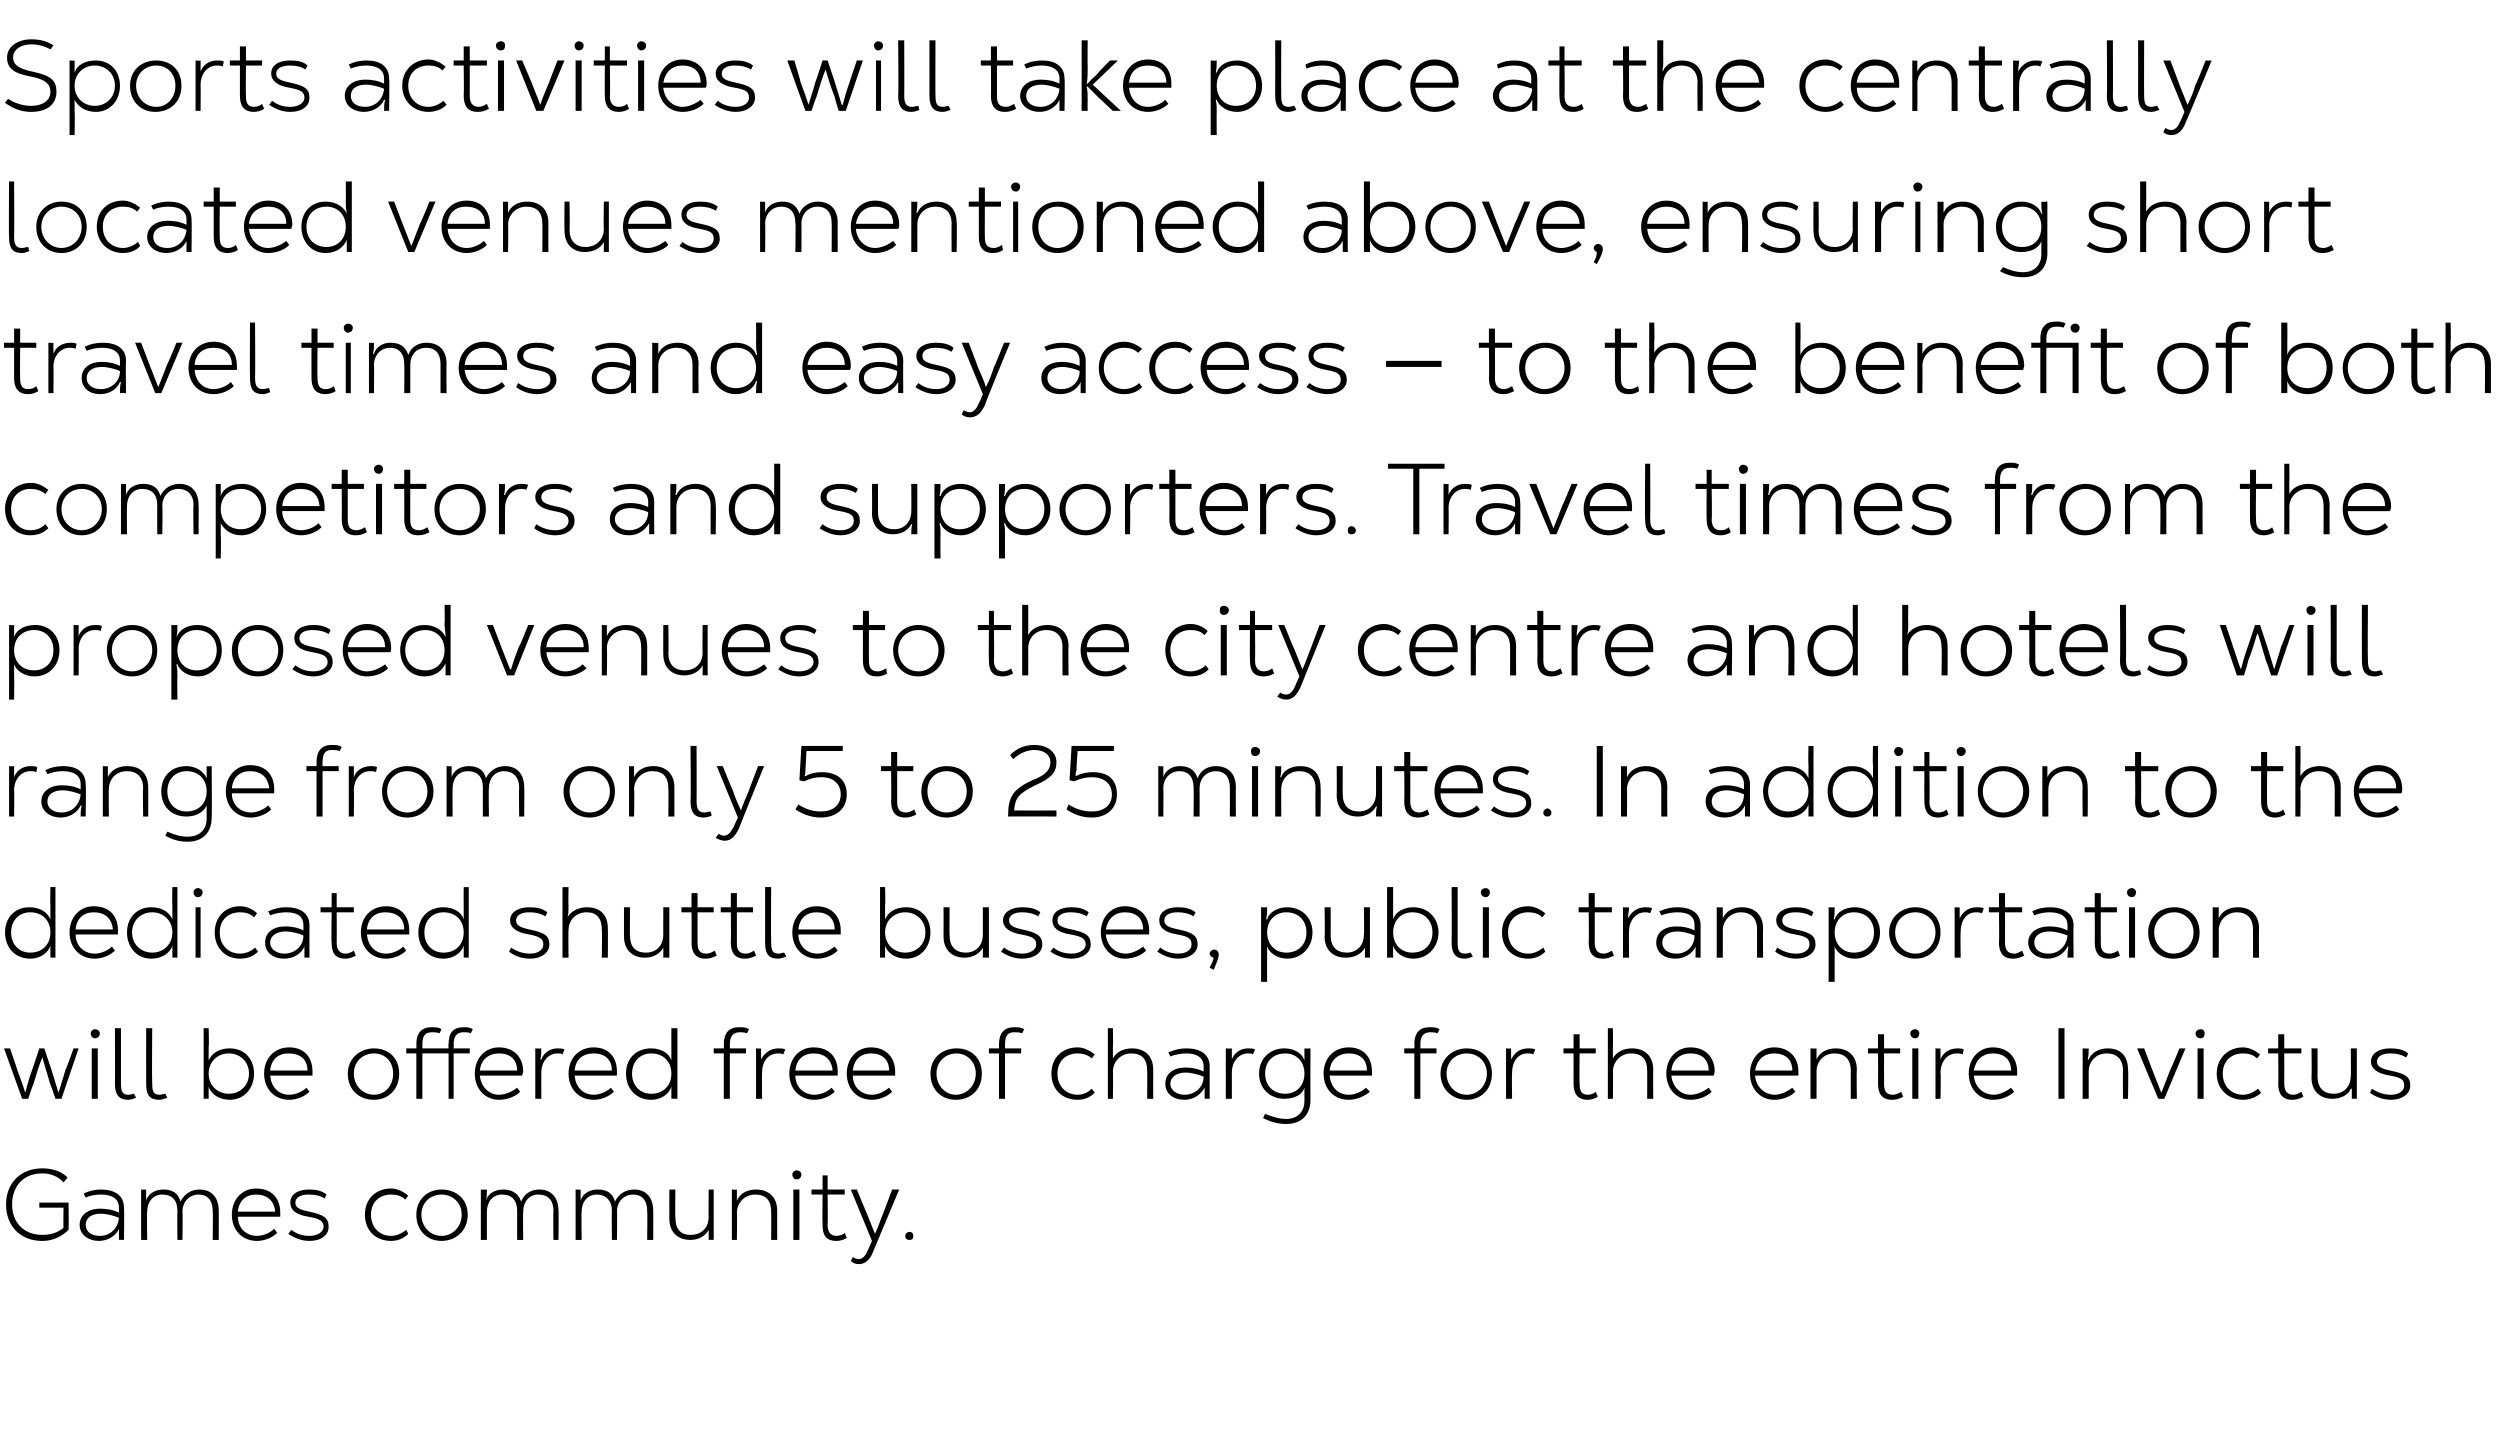<?xml version="1.0" standalone="no"?><!DOCTYPE svg PUBLIC "-//W3C//DTD SVG 1.1//EN" "http://www.w3.org/Graphics/SVG/1.1/DTD/svg11.dtd"><svg xmlns="http://www.w3.org/2000/svg" version="1.1" width="248px" height="143px" viewBox="0 -1 248 143" style="top:-1px"><desc>Sports activities will take place at the centrally located venues mentioned above, ensuring short travel times and ea...</desc><defs/><g id="Polygon15976"><path d="m6.8 118.3c0 0 .04 2.68 0 2.7c-.7.7-1.6 1.1-2.6 1.1c-2.3 0-3.6-1.6-3.6-3.6c0-2.2 1.5-3.6 3.6-3.6c1 0 1.9.3 2.5.9c0 0-.4.5-.4.5c-.5-.6-1.3-.9-2.1-.9c-2 0-3 1.4-3 3.1c0 1.7 1.1 3 3 3c.8 0 1.5-.2 2.1-.7c-.03-.05 0-2 0-2l-2.4 0l0-.5l2.9 0zm5.5.5c.04.05 0 3.2 0 3.2c0 0-.48-.02-.5 0c0-.4 0-.7 0-1.1c0 0 0 0 0 0c-.3.7-1.1 1.2-2 1.2c-1 0-1.9-.6-1.9-1.6c0-1 .9-1.6 2-1.6c.7 0 1.3.1 1.9.4c0 0 0-.5 0-.5c0-.9-.7-1.3-1.8-1.3c-.5 0-1.1.1-1.5.3c0 0-.2-.4-.2-.4c.6-.3 1.2-.4 1.7-.4c1.4 0 2.3.6 2.3 1.8zm-.5 1c-.5-.2-1.2-.4-1.8-.4c-.9 0-1.5.4-1.5 1.1c0 .7.6 1.1 1.4 1.1c1 0 1.8-.7 1.9-1.8zm9.9-.7c.01-.04 0 2.9 0 2.9l-.6 0c0 0 .04-2.88 0-2.9c0-1-.5-1.6-1.4-1.6c-.9 0-1.6.7-1.6 1.7c.04-.01 0 2.8 0 2.8l-.5 0c0 0-.03-2.87 0-2.9c0-1-.5-1.6-1.5-1.6c-.9 0-1.5.7-1.5 1.7c-.04-.01 0 2.8 0 2.8l-.6 0l0-5c0 0 .53.04.5 0c0 .4 0 .7 0 1.1c0 0 0 0 0 0c.2-.7.9-1.1 1.7-1.1c.8 0 1.5.3 1.7 1.2c.4-.8 1.1-1.2 1.9-1.2c1.2 0 1.9.8 1.9 2.1zm6.1.6c0 0-4.2 0-4.2 0c0 1.1.8 1.9 1.9 1.9c.6 0 1.3-.3 1.7-.7c0 0 .3.4.3.4c-.5.5-1.3.8-2 .8c-1.5 0-2.5-1.1-2.5-2.6c0-1.5 1-2.6 2.4-2.6c1.5 0 2.4.9 2.4 2.4c0 .1 0 .3 0 .4zm-4.2-.5c0 0 3.7 0 3.7 0c-.1-1.1-.8-1.7-1.9-1.7c-1 0-1.7.6-1.8 1.7zm5 2.2c0 0 .3-.4.3-.4c.5.4 1.1.6 1.8.6c.8 0 1.4-.4 1.4-.9c0-.6-.4-.8-1.5-1c-1.3-.2-1.8-.7-1.8-1.4c0-.8.7-1.3 1.9-1.3c.6 0 1.2.1 1.7.5c0 0-.2.4-.2.4c-.4-.3-1-.4-1.6-.4c-.8 0-1.3.3-1.3.8c0 .5.4.7 1.4.9c1.4.3 1.9.6 1.9 1.5c0 .8-.7 1.4-1.9 1.4c-.8 0-1.5-.3-2.1-.7zm7.6-1.9c0-1.6 1.1-2.6 2.6-2.6c.6 0 1.2.3 1.7.7c0 0-.3.4-.3.4c-.4-.4-.9-.5-1.4-.5c-1.1 0-2 .7-2 2c0 1.3.9 2.1 2 2.1c.5 0 1-.2 1.5-.6c0 0 .2.4.2.4c-.5.5-1.1.7-1.7.7c-1.5 0-2.6-1-2.6-2.6zm5.1 0c0-1.5 1.1-2.5 2.5-2.5c1.4 0 2.6.9 2.6 2.5c0 1.6-1.2 2.6-2.6 2.6c-1.4 0-2.5-1-2.5-2.6zm4.5 0c0-1.2-.9-2-2-2c-1.1 0-2 .8-2 2c0 1.2.9 2.1 2 2.1c1.1 0 2-.9 2-2.1zm9.6-.4c.04-.04 0 2.9 0 2.9l-.5 0c0 0-.03-2.88 0-2.9c0-1-.5-1.6-1.5-1.6c-.9 0-1.5.7-1.5 1.7c-.03-.01 0 2.8 0 2.8l-.6 0c0 0 0-2.87 0-2.9c0-1-.5-1.6-1.5-1.6c-.9 0-1.5.7-1.5 1.7c-.01-.01 0 2.8 0 2.8l-.6 0l0-5c0 0 .56.04.6 0c0 .4 0 .7-.1 1.1c0 0 0 0 0 0c.2-.7.9-1.1 1.7-1.1c.8 0 1.5.3 1.8 1.2c.3-.8 1-1.2 1.8-1.2c1.2 0 1.9.8 1.9 2.1zm9.4 0c.01-.04 0 2.9 0 2.9l-.6 0c0 0 .04-2.88 0-2.9c0-1-.5-1.6-1.4-1.6c-.9 0-1.6.7-1.6 1.7c.04-.01 0 2.8 0 2.8l-.5 0c0 0-.03-2.87 0-2.9c0-1-.6-1.6-1.5-1.6c-.9 0-1.5.7-1.5 1.7c-.04-.01 0 2.8 0 2.8l-.6 0l0-5c0 0 .53.04.5 0c0 .4 0 .7 0 1.1c0 0 0 0 0 0c.2-.7.9-1.1 1.7-1.1c.8 0 1.5.3 1.7 1.2c.4-.8 1.1-1.2 1.9-1.2c1.2 0 1.9.8 1.9 2.1zm1.6.8c-.01-.05 0-2.9 0-2.9l.6 0c0 0-.04 2.83 0 2.8c0 1.1.5 1.7 1.5 1.7c1.1 0 1.8-.7 1.8-1.8c-.02.05 0-2.7 0-2.7l.5 0l0 5c0 0-.49-.02-.5 0c0-.4 0-.7 0-1c0 0 0 0 0 0c-.3.6-1 1-1.8 1c-1.3 0-2.1-.8-2.1-2.1zm6.2-2.9c0 0 .51.04.5 0c0 .4 0 .7 0 1.1c0 0 0 0 0 0c.3-.7 1-1.1 1.9-1.1c1.3 0 2.1.8 2.1 2.1c-.01.04 0 2.9 0 2.9l-.6 0c0 0 .02-2.82 0-2.8c0-1.1-.5-1.7-1.6-1.7c-1 0-1.8.8-1.8 1.8c.04-.03 0 2.7 0 2.7l-.5 0l0-5zm6-1.5c0-.2.2-.4.4-.4c.3 0 .5.2.5.4c0 .3-.2.5-.5.5c-.2 0-.4-.2-.4-.5zm.1 1.5l.6 0l0 5l-.6 0l0-5zm5.3 4.8c-.3.2-.7.3-1 .3c-1.1 0-1.4-.6-1.4-1.6c-.03-.04 0-3 0-3l-1.1 0l0-.5l1.1 0l0-1.4l.5 0l0 1.4l1.7 0l0 .5l-1.7 0c0 0 .04 2.95 0 3c0 .6.2 1.1.9 1.1c.2 0 .6-.1.8-.3c0 0 .2.5.2.5zm5.2-4.8c0 0-2.58 6.15-2.6 6.2c-.3.8-.8 1.2-1.4 1.2c-.3 0-.6-.1-.8-.3c0 0 .2-.4.2-.4c.1.1.4.2.6.2c.4 0 .7-.4.9-.9c.01-.03.4-.9.4-.9l-2.1-5.1l.6 0c0 0 .99 2.41 1 2.4c.3.7.5 1.3.8 2c0 0 0 0 0 0c.3-.6.5-1.3.8-2c.01.01.9-2.4.9-2.4l.7 0zm.6 4.6c0-.2.2-.4.4-.4c.3 0 .4.2.4.4c0 .3-.1.4-.4.4c-.2 0-.4-.1-.4-.4z" stroke="none" fill="#000"/></g><g id="Polygon15975"><path d="m.4 103l.6 0c0 0 .73 2.13.7 2.1c.4 1.1.6 1.6.8 2.3c0 0 0 0 0 0c.2-.7.3-1.2.7-2.3c0 .03.7-2.1.7-2.1l.5 0c0 0 .7 2.13.7 2.1c.3 1 .5 1.6.7 2.3c0 0 0 0 0 0c.2-.7.4-1.2.7-2.3c.05.03.8-2.1.8-2.1l.5 0l-1.7 5l-.6 0c0 0-.46-1.4-.5-1.4c-.3-1-.6-2-.8-2.7c0 0 0 0 0 0c-.3.7-.6 1.7-.9 2.7c-.05.01-.5 1.4-.5 1.4l-.6 0l-1.8-5zm8.6-1.5c0-.2.2-.4.4-.4c.3 0 .5.2.5.4c0 .3-.2.5-.5.5c-.2 0-.4-.2-.4-.5zm.1 1.5l.6 0l0 5l-.6 0l0-5zm2.3 3.5c.03-.03 0-5.5 0-5.5l.6 0c0 0 0 5.45 0 5.5c0 .9.2 1.1.8 1.1c.2 0 .3-.1.5-.1c0 0 .2.4.2.4c-.3.1-.5.2-.8.2c-.8 0-1.3-.4-1.3-1.6zm3.1 0c-.01-.03 0-5.5 0-5.5l.6 0c0 0-.04 5.45 0 5.5c0 .9.2 1.1.8 1.1c.1 0 .3-.1.5-.1c0 0 .2.4.2.4c-.3.1-.6.2-.8.2c-.9 0-1.3-.4-1.3-1.6zm6.2.3c0 0 0 0 0 0c0 .5 0 .7 0 1.2c.03-.02-.5 0-.5 0l0-7l.5 0c0 0 .05 1.82 0 1.8c0 .5 0 .9 0 1.4c0 0 0 0 0 0c.3-.7 1-1.2 2.1-1.2c1.4 0 2.4 1 2.4 2.5c0 1.5-1 2.6-2.4 2.6c-1.1 0-1.9-.6-2.1-1.3zm4-1.3c0-1.2-.9-2-2-2c-1.1 0-2 .8-2 2c0 1.2.9 2 2 2c1.1 0 2-.8 2-2zm6.3.2c0 0-4.2 0-4.2 0c.1 1.1.8 1.9 1.9 1.9c.6 0 1.3-.3 1.7-.7c0 0 .3.4.3.4c-.5.5-1.3.8-2 .8c-1.5 0-2.5-1.1-2.5-2.6c0-1.5 1-2.6 2.5-2.6c1.4 0 2.3.9 2.3 2.4c0 .1 0 .3 0 .4zm-4.2-.5c0 0 3.7 0 3.7 0c0-1.1-.7-1.7-1.9-1.7c-1 0-1.7.6-1.8 1.7zm7.7.3c0-1.5 1.2-2.5 2.6-2.5c1.4 0 2.5.9 2.5 2.5c0 1.6-1.1 2.6-2.5 2.6c-1.5 0-2.6-1-2.6-2.6zm4.5 0c0-1.2-.8-2-1.9-2c-1.1 0-2 .8-2 2c0 1.2.9 2.1 2 2.1c1.1 0 1.9-.9 1.9-2.1zm6-2.9c.03-.05 0 .4 0 .4l1.6 0l0 .5l-1.6 0l0 4.5l-.5 0l0-4.5l-2.6 0l0 4.5l-.6 0l0-4.5l-1 0l0-.5l1 0c0 0 .03-.44 0-.4c0-1.1.5-1.7 1.5-1.7c.4 0 .7 0 1 .2c0 0-.2.4-.2.4c-.3-.1-.5-.1-.7-.1c-.7 0-1 .3-1 1.2c0-.05 0 .4 0 .4l2.6 0c0 0-.04-.44 0-.4c0-1.1.4-1.7 1.5-1.7c.3 0 .6 0 .9.2c0 0-.2.4-.2.4c-.2-.1-.5-.1-.7-.1c-.6 0-1 .3-1 1.2zm6.8 3.1c0 0-4.2 0-4.2 0c.1 1.1.9 1.9 1.9 1.9c.6 0 1.3-.3 1.8-.7c0 0 .3.4.3.4c-.5.5-1.3.8-2.1.8c-1.4 0-2.4-1.1-2.4-2.6c0-1.5 1-2.6 2.4-2.6c1.4 0 2.4.9 2.4 2.4c0 .1-.1.3-.1.4zm-4.2-.5c0 0 3.7 0 3.7 0c0-1.1-.7-1.7-1.8-1.7c-1 0-1.8.6-1.9 1.7zm5.5-2.2c0 0 .57.04.6 0c0 .4 0 .7-.1 1.1c0 0 .1 0 .1 0c.2-.6.8-1.1 1.6-1.1c.2 0 .5 0 .7.1c0 0-.2.5-.2.5c-.1-.1-.3-.1-.5-.1c-.9 0-1.6.8-1.6 1.9c-.01.02 0 2.6 0 2.6l-.6 0l0-5zm8.1 2.7c0 0-4.2 0-4.2 0c.1 1.1.8 1.9 1.9 1.9c.6 0 1.3-.3 1.7-.7c0 0 .3.4.3.4c-.5.5-1.3.8-2 .8c-1.5 0-2.5-1.1-2.5-2.6c0-1.5 1-2.6 2.5-2.6c1.4 0 2.3.9 2.3 2.4c0 .1 0 .3 0 .4zm-4.2-.5c0 0 3.7 0 3.7 0c0-1.1-.7-1.7-1.8-1.7c-1.1 0-1.8.6-1.9 1.7zm5.1.3c0-1.5 1-2.5 2.5-2.5c1 0 1.8.5 2 1.2c0 0 0 0 0 0c0-.5 0-.9 0-1.3c-.01-.04 0-1.9 0-1.9l.6 0l0 7c0 0-.59-.02-.6 0c0-.5 0-.7 0-1.2c0 0 0 0 0 0c-.2.7-1 1.3-2 1.3c-1.5 0-2.5-1.1-2.5-2.6zm4.5 0c0-1.2-.8-2-2-2c-1.1 0-1.9.8-1.9 2c0 1.2.8 2 1.9 2c1.2 0 2-.8 2-2zm5.8-2.9c.01-.05 0 .4 0 .4l1.6 0l0 .5l-1.6 0l0 4.5l-.6 0l0-4.5l-1 0l0-.5l1 0c0 0 .04-.44 0-.4c0-1.1.5-1.7 1.5-1.7c.4 0 .7 0 1 .2c0 0-.2.4-.2.4c-.3-.1-.5-.1-.7-.1c-.6 0-1 .3-1 1.2zm2.6.4c0 0 .55.04.5 0c0 .4 0 .7 0 1.1c0 0 0 0 0 0c.3-.6.9-1.1 1.7-1.1c.2 0 .5 0 .7.1c0 0-.2.5-.2.5c-.2-.1-.3-.1-.5-.1c-1 0-1.6.8-1.6 1.9c-.03.02 0 2.6 0 2.6l-.6 0l0-5zm8.1 2.7c0 0-4.2 0-4.2 0c0 1.1.8 1.9 1.9 1.9c.6 0 1.3-.3 1.7-.7c0 0 .3.4.3.4c-.5.5-1.3.8-2 .8c-1.5 0-2.5-1.1-2.5-2.6c0-1.5 1-2.6 2.4-2.6c1.5 0 2.4.9 2.4 2.4c0 .1 0 .3 0 .4zm-4.2-.5c0 0 3.7 0 3.7 0c-.1-1.1-.8-1.7-1.9-1.7c-1 0-1.7.6-1.8 1.7zm9.9.5c0 0-4.2 0-4.2 0c0 1.1.8 1.9 1.9 1.9c.6 0 1.2-.3 1.7-.7c0 0 .3.4.3.4c-.5.5-1.3.8-2 .8c-1.5 0-2.5-1.1-2.5-2.6c0-1.5 1-2.6 2.4-2.6c1.4 0 2.4.9 2.4 2.4c0 .1 0 .3 0 .4zm-4.2-.5c0 0 3.6 0 3.6 0c0-1.1-.7-1.7-1.8-1.7c-1 0-1.7.6-1.8 1.7zm7.7.3c0-1.5 1.1-2.5 2.6-2.5c1.4 0 2.5.9 2.5 2.5c0 1.6-1.1 2.6-2.6 2.6c-1.4 0-2.5-1-2.5-2.6zm4.5 0c0-1.2-.9-2-1.9-2c-1.1 0-2 .8-2 2c0 1.2.9 2.1 1.9 2.1c1.1 0 2-.9 2-2.1zm2.9-2.9c-.02-.05 0 .4 0 .4l1.6 0l0 .5l-1.6 0l0 4.5l-.6 0l0-4.5l-1 0l0-.5l1 0c0 0 .01-.44 0-.4c0-1.1.5-1.7 1.5-1.7c.4 0 .7 0 1 .2c0 0-.2.4-.2.4c-.3-.1-.5-.1-.8-.1c-.6 0-.9.3-.9 1.2zm4.6 2.9c0-1.6 1.1-2.6 2.6-2.6c.6 0 1.2.3 1.7.7c0 0-.3.4-.3.4c-.4-.4-1-.5-1.4-.5c-1.1 0-2 .7-2 2c0 1.3.9 2.1 2 2.1c.5 0 1-.2 1.4-.6c0 0 .3.4.3.4c-.5.5-1.1.7-1.7.7c-1.5 0-2.6-1-2.6-2.6zm5.6-4.5l.5 0c0 0 .04 1.82 0 1.8c0 .5 0 .9 0 1.2c0 0 0 0 0 0c.3-.6 1-1 1.9-1c1.3 0 2.1.8 2.1 2.1c-.01.04 0 2.9 0 2.9l-.6 0c0 0 .02-2.82 0-2.8c0-1.1-.5-1.7-1.6-1.7c-1 0-1.8.8-1.8 1.8c.04-.03 0 2.7 0 2.7l-.5 0l0-7zm10.1 3.8c-.01.05 0 3.2 0 3.2c0 0-.53-.02-.5 0c0-.4 0-.7 0-1.1c0 0 0 0 0 0c-.4.7-1.1 1.2-2 1.2c-1.1 0-1.9-.6-1.9-1.6c0-1 .8-1.6 2-1.6c.6 0 1.2.1 1.8.4c0 0 0-.5 0-.5c0-.9-.7-1.3-1.7-1.3c-.5 0-1.1.1-1.6.3c0 0-.2-.4-.2-.4c.7-.3 1.2-.4 1.8-.4c1.4 0 2.3.6 2.3 1.8zm-.6 1c-.5-.2-1.2-.4-1.8-.4c-.8 0-1.5.4-1.5 1.1c0 .7.7 1.1 1.4 1.1c1 0 1.9-.7 1.9-1.8zm2.2-2.8c0 0 .59.04.6 0c0 .4 0 .7 0 1.1c0 0 0 0 0 0c.2-.6.8-1.1 1.6-1.1c.3 0 .5 0 .7.1c0 0-.2.5-.2.5c-.1-.1-.3-.1-.5-.1c-.9 0-1.6.8-1.6 1.9c.01.02 0 2.6 0 2.6l-.6 0l0-5zm3.7 6.9c0 0 .2-.4.2-.4c.8.3 1.4.5 2.1.5c1.1 0 1.8-.7 1.8-1.8c0-.7 0-.9 0-1.3c0 0 0 0 0 0c-.2.7-1 1.1-2 1.1c-1.4 0-2.5-1-2.5-2.5c0-1.5 1.1-2.5 2.5-2.5c1 0 1.8.5 2 1.2c0 0 0 0 0 0c0-.4 0-.6 0-1.2c.03.04.6 0 .6 0c0 0-.02 5.09 0 5.1c0 1.5-.9 2.4-2.4 2.4c-.8 0-1.6-.2-2.3-.6zm4.1-4.4c0-1.2-.8-2-1.9-2c-1.2 0-2 .8-2 2c0 1.2.8 2 2 2c1.1 0 1.9-.8 1.9-2zm6.7.2c0 0-4.2 0-4.2 0c.1 1.1.8 1.9 1.9 1.9c.6 0 1.3-.3 1.7-.7c0 0 .4.4.4.4c-.6.5-1.4.8-2.1.8c-1.5 0-2.5-1.1-2.5-2.6c0-1.5 1-2.6 2.5-2.6c1.4 0 2.3.9 2.3 2.4c0 .1 0 .3 0 .4zm-4.2-.5c0 0 3.7 0 3.7 0c0-1.1-.7-1.7-1.8-1.7c-1 0-1.8.6-1.9 1.7zm9-2.6c.02-.05 0 .4 0 .4l1.6 0l0 .5l-1.6 0l0 4.5l-.6 0l0-4.5l-1 0l0-.5l1 0c0 0 .05-.44 0-.4c0-1.1.5-1.7 1.5-1.7c.4 0 .7 0 1 .2c0 0-.2.4-.2.4c-.3-.1-.5-.1-.7-.1c-.6 0-1 .3-1 1.2zm2 2.9c0-1.5 1.2-2.5 2.6-2.5c1.4 0 2.5.9 2.5 2.5c0 1.6-1.1 2.6-2.5 2.6c-1.4 0-2.6-1-2.6-2.6zm4.6 0c0-1.2-.9-2-2-2c-1.1 0-2 .8-2 2c0 1.2.9 2.1 2 2.1c1.1 0 2-.9 2-2.1zm1.9-2.5c0 0 .54.04.5 0c0 .4 0 .7 0 1.1c0 0 0 0 0 0c.3-.6.8-1.1 1.7-1.1c.2 0 .5 0 .7.1c0 0-.2.5-.2.5c-.2-.1-.4-.1-.6-.1c-.9 0-1.5.8-1.5 1.9c-.04.02 0 2.6 0 2.6l-.6 0l0-5zm9.1 4.8c-.3.2-.7.3-1 .3c-1 0-1.4-.6-1.4-1.6c-.01-.04 0-3 0-3l-1 0l0-.5l1 0l0-1.4l.6 0l0 1.4l1.6 0l0 .5l-1.6 0c0 0-.04 2.95 0 3c0 .6.1 1.1.8 1.1c.3 0 .6-.1.8-.3c0 0 .2.5.2.5zm1-6.8l.5 0c0 0 .03 1.82 0 1.8c0 .5 0 .9 0 1.2c0 0 0 0 0 0c.3-.6 1-1 1.9-1c1.3 0 2.1.8 2.1 2.1c-.02.04 0 2.9 0 2.9l-.6 0c0 0 .01-2.82 0-2.8c0-1.1-.5-1.7-1.6-1.7c-1 0-1.8.8-1.8 1.8c.03-.03 0 2.7 0 2.7l-.5 0l0-7zm10.5 4.7c0 0-4.2 0-4.2 0c.1 1.1.9 1.9 1.9 1.9c.6 0 1.3-.3 1.8-.7c0 0 .3.4.3.4c-.5.5-1.3.8-2.1.8c-1.4 0-2.4-1.1-2.4-2.6c0-1.5 1-2.6 2.4-2.6c1.4 0 2.4.9 2.4 2.4c0 .1-.1.3-.1.4zm-4.2-.5c0 0 3.7 0 3.7 0c0-1.1-.7-1.7-1.8-1.7c-1 0-1.8.6-1.9 1.7zm12.6.5c0 0-4.3 0-4.3 0c.1 1.1.9 1.9 2 1.9c.5 0 1.2-.3 1.7-.7c0 0 .3.4.3.4c-.5.5-1.3.8-2.1.8c-1.4 0-2.4-1.1-2.4-2.6c0-1.5 1-2.6 2.4-2.6c1.4 0 2.4.9 2.4 2.4c0 .1 0 .3 0 .4zm-4.3-.5c0 0 3.7 0 3.7 0c0-1.1-.7-1.7-1.8-1.7c-1 0-1.7.6-1.9 1.7zm5.5-2.2c0 0 .58.04.6 0c0 .4 0 .7 0 1.1c0 0 0 0 0 0c.3-.7 1-1.1 1.9-1.1c1.3 0 2.1.8 2.1 2.1c-.04.04 0 2.9 0 2.9l-.6 0c0 0-.01-2.82 0-2.8c0-1.1-.6-1.7-1.6-1.7c-1.1 0-1.8.8-1.8 1.8c.01-.03 0 2.7 0 2.7l-.6 0l0-5zm9.2 4.8c-.4.2-.7.3-1.1.3c-1 0-1.4-.6-1.4-1.6c.02-.04 0-3 0-3l-1 0l0-.5l1 0l0-1.4l.6 0l0 1.4l1.6 0l0 .5l-1.6 0c0 0-.01 2.95 0 3c0 .6.1 1.1.9 1.1c.2 0 .5-.1.8-.3c0 0 .2.5.2.5zm.7-6.3c0-.2.2-.4.5-.4c.2 0 .4.2.4.4c0 .3-.2.5-.4.5c-.3 0-.5-.2-.5-.5zm.2 1.5l.6 0l0 5l-.6 0l0-5zm2.3 0c0 0 .53.04.5 0c0 .4 0 .7 0 1.1c0 0 0 0 0 0c.2-.6.8-1.1 1.7-1.1c.2 0 .4 0 .6.1c0 0-.1.5-.1.5c-.2-.1-.4-.1-.6-.1c-.9 0-1.6.8-1.6 1.9c.05.02 0 2.6 0 2.6l-.5 0l0-5zm8.1 2.7c0 0-4.3 0-4.3 0c.1 1.1.9 1.9 2 1.9c.5 0 1.2-.3 1.7-.7c0 0 .3.4.3.4c-.5.5-1.3.8-2.1.8c-1.4 0-2.4-1.1-2.4-2.6c0-1.5 1-2.6 2.4-2.6c1.4 0 2.4.9 2.4 2.4c0 .1 0 .3 0 .4zm-4.3-.5c0 0 3.7 0 3.7 0c0-1.1-.7-1.7-1.8-1.7c-1 0-1.7.6-1.9 1.7zm8.4-4.2l.6 0l0 7l-.6 0l0-7zm2.4 2c0 0 .57.04.6 0c0 .4 0 .7-.1 1.1c0 0 .1 0 .1 0c.3-.7 1-1.1 1.9-1.1c1.3 0 2 .8 2 2.1c.05.04 0 2.9 0 2.9l-.5 0c0 0-.02-2.82 0-2.8c0-1.1-.6-1.7-1.6-1.7c-1.1 0-1.8.8-1.8 1.8c0-.03 0 2.7 0 2.7l-.6 0l0-5zm5.4 0l.7 0l.8 2.1l.9 2.3c0 0 .04-.02 0 0c.3-.7.5-1.3.9-2.3c.03.04.9-2.1.9-2.1l.6 0l-2.1 5l-.6 0l-2.1-5zm5.8-1.5c0-.2.2-.4.5-.4c.3 0 .4.2.4.4c0 .3-.1.5-.4.5c-.3 0-.5-.2-.5-.5zm.2 1.5l.6 0l0 5l-.6 0l0-5zm1.9 2.5c0-1.6 1.2-2.6 2.6-2.6c.6 0 1.2.3 1.7.7c0 0-.3.4-.3.4c-.4-.4-.9-.5-1.4-.5c-1.1 0-2 .7-2 2c0 1.3.9 2.1 2 2.1c.5 0 1-.2 1.5-.6c0 0 .3.4.3.4c-.5.5-1.2.7-1.8.7c-1.4 0-2.6-1-2.6-2.6zm8.6 2.3c-.4.2-.7.3-1.1.3c-1 0-1.4-.6-1.4-1.6c.04-.04 0-3 0-3l-1 0l0-.5l1 0l0-1.4l.6 0l0 1.4l1.7 0l0 .5l-1.7 0c0 0 .01 2.95 0 3c0 .6.2 1.1.9 1.1c.2 0 .5-.1.8-.3c0 0 .2.5.2.5zm.8-1.9c.04-.05 0-2.9 0-2.9l.6 0c0 0 .01 2.83 0 2.8c0 1.1.6 1.7 1.6 1.7c1 0 1.7-.7 1.7-1.8c.03.05 0-2.7 0-2.7l.6 0l0 5c0 0-.54-.02-.5 0c0-.4 0-.7 0-1c0 0-.1 0-.1 0c-.2.6-1 1-1.8 1c-1.3 0-2.1-.8-2.1-2.1zm5.8 1.5c0 0 .2-.4.2-.4c.6.4 1.2.6 1.9.6c.8 0 1.3-.4 1.3-.9c0-.6-.3-.8-1.4-1c-1.3-.2-1.9-.7-1.9-1.4c0-.8.8-1.3 1.9-1.3c.7 0 1.3.1 1.8.5c0 0-.2.4-.2.4c-.5-.3-1-.4-1.6-.4c-.8 0-1.3.3-1.3.8c0 .5.4.7 1.3.9c1.5.3 2 .6 2 1.5c0 .8-.8 1.4-1.9 1.4c-.8 0-1.6-.3-2.1-.7z" stroke="none" fill="#000"/></g><g id="Polygon15974"><path d="m.5 91.5c0-1.5 1-2.5 2.4-2.5c1.1 0 1.8.5 2.1 1.2c0 0 0 0 0 0c0-.5 0-.9 0-1.3c-.03-.04 0-1.9 0-1.9l.5 0l0 7c0 0-.51-.02-.5 0c0-.5 0-.7 0-1.2c0 0 0 0 0 0c-.2.7-1 1.3-2 1.3c-1.5 0-2.5-1.1-2.5-2.6zm4.5 0c0-1.2-.8-2-2-2c-1.1 0-1.9.8-1.9 2c0 1.2.8 2 1.9 2c1.2 0 2-.8 2-2zm6.7.2c0 0-4.2 0-4.2 0c0 1.1.8 1.9 1.9 1.9c.6 0 1.3-.3 1.7-.7c0 0 .3.4.3.4c-.5.5-1.3.8-2 .8c-1.5 0-2.5-1.1-2.5-2.6c0-1.5 1-2.6 2.4-2.6c1.5 0 2.4.9 2.4 2.4c0 .1 0 .3 0 .4zm-4.2-.5c0 0 3.7 0 3.7 0c-.1-1.1-.8-1.7-1.9-1.7c-1 0-1.7.6-1.8 1.7zm5.1.3c0-1.5 1-2.5 2.4-2.5c1.1 0 1.8.5 2.1 1.2c0 0 0 0 0 0c0-.5 0-.9 0-1.3c-.04-.04 0-1.9 0-1.9l.5 0l0 7c0 0-.52-.02-.5 0c0-.5 0-.7 0-1.2c0 0 0 0 0 0c-.2.7-1 1.3-2.1 1.3c-1.4 0-2.4-1.1-2.4-2.6zm4.5 0c0-1.2-.9-2-2-2c-1.1 0-2 .8-2 2c0 1.2.9 2 2 2c1.1 0 2-.8 2-2zm2.1-4c0-.2.2-.4.4-.4c.3 0 .5.2.5.4c0 .3-.2.5-.5.5c-.2 0-.4-.2-.4-.5zm.2 1.5l.5 0l0 5l-.5 0l0-5zm1.9 2.5c0-1.6 1.1-2.6 2.5-2.6c.7 0 1.3.3 1.7.7c0 0-.3.4-.3.4c-.4-.4-.9-.5-1.4-.5c-1.1 0-2 .7-2 2c0 1.3.9 2.1 2 2.1c.5 0 1.1-.2 1.5-.6c0 0 .3.4.3.4c-.5.5-1.1.7-1.8.7c-1.4 0-2.5-1-2.5-2.6zm9.4-.7c-.01.05 0 3.2 0 3.2c0 0-.53-.02-.5 0c0-.4 0-.7 0-1.1c0 0 0 0 0 0c-.3.7-1.1 1.2-2 1.2c-1.1 0-1.9-.6-1.9-1.6c0-1 .8-1.6 2-1.6c.6 0 1.2.1 1.8.4c0 0 0-.5 0-.5c0-.9-.6-1.3-1.7-1.3c-.5 0-1.1.1-1.6.3c0 0-.2-.4-.2-.4c.7-.3 1.2-.4 1.8-.4c1.4 0 2.3.6 2.3 1.8zm-.6 1c-.4-.2-1.2-.4-1.8-.4c-.8 0-1.5.4-1.5 1.1c0 .7.7 1.1 1.4 1.1c1 0 1.9-.7 1.9-1.8zm5.2 2c-.4.2-.7.3-1 .3c-1.1 0-1.4-.6-1.4-1.6c-.05-.04 0-3 0-3l-1.1 0l0-.5l1.1 0l0-1.4l.5 0l0 1.4l1.7 0l0 .5l-1.7 0c0 0 .02 2.95 0 3c0 .6.2 1.1.9 1.1c.2 0 .5-.1.8-.3c0 0 .2.5.2.5zm5.3-2.1c0 0-4.2 0-4.2 0c.1 1.1.8 1.9 1.9 1.9c.6 0 1.3-.3 1.7-.7c0 0 .3.4.3.4c-.5.5-1.3.8-2 .8c-1.5 0-2.5-1.1-2.5-2.6c0-1.5 1-2.6 2.5-2.6c1.4 0 2.3.9 2.3 2.4c0 .1 0 .3 0 .4zm-4.2-.5c0 0 3.7 0 3.7 0c0-1.1-.7-1.7-1.9-1.7c-1 0-1.7.6-1.8 1.7zm5.1.3c0-1.5 1-2.5 2.5-2.5c1 0 1.8.5 2 1.2c0 0 0 0 0 0c0-.5 0-.9 0-1.3c-.02-.04 0-1.9 0-1.9l.5 0l0 7c0 0-.5-.02-.5 0c0-.5 0-.7 0-1.2c0 0 0 0 0 0c-.2.7-1 1.3-2 1.3c-1.5 0-2.5-1.1-2.5-2.6zm4.5 0c0-1.2-.8-2-2-2c-1.1 0-1.9.8-1.9 2c0 1.2.8 2 1.9 2c1.2 0 2-.8 2-2zm4.5 1.9c0 0 .2-.4.2-.4c.6.4 1.2.6 1.9.6c.8 0 1.3-.4 1.3-.9c0-.6-.4-.8-1.4-1c-1.3-.2-1.9-.7-1.9-1.4c0-.8.8-1.3 1.9-1.3c.7 0 1.3.1 1.8.5c0 0-.2.4-.2.4c-.5-.3-1-.4-1.6-.4c-.8 0-1.3.3-1.3.8c0 .5.4.7 1.3.9c1.5.3 2 .6 2 1.5c0 .8-.8 1.4-1.9 1.4c-.9 0-1.6-.3-2.1-.7zm5.3-6.4l.6 0c0 0-.03 1.82 0 1.8c0 .5 0 .9-.1 1.2c0 0 0 0 0 0c.3-.6 1.1-1 1.9-1c1.4 0 2.1.8 2.1 2.1c.02.04 0 2.9 0 2.9l-.6 0c0 0 .05-2.82 0-2.8c0-1.1-.5-1.7-1.5-1.7c-1.1 0-1.8.8-1.8 1.8c-.03-.03 0 2.7 0 2.7l-.6 0l0-7zm6.1 4.9c0-.05 0-2.9 0-2.9l.6 0c0 0-.03 2.83 0 2.8c0 1.1.5 1.7 1.6 1.7c1 0 1.7-.7 1.7-1.8c-.01.05 0-2.7 0-2.7l.6 0l0 5c0 0-.58-.02-.6 0c0-.4 0-.7 0-1c0 0 0 0 0 0c-.3.6-1 1-1.8 1c-1.3 0-2.1-.8-2.1-2.1zm9.2 1.9c-.4.2-.7.3-1.1.3c-1 0-1.4-.6-1.4-1.6c.02-.04 0-3 0-3l-1 0l0-.5l1 0l0-1.4l.6 0l0 1.4l1.6 0l0 .5l-1.6 0c0 0-.01 2.95 0 3c0 .6.1 1.1.9 1.1c.2 0 .5-.1.8-.3c0 0 .2.5.2.5zm3.9 0c-.4.2-.7.3-1.1.3c-1 0-1.4-.6-1.4-1.6c.03-.04 0-3 0-3l-1 0l0-.5l1 0l0-1.4l.6 0l0 1.4l1.6 0l0 .5l-1.6 0c0 0 0 2.95 0 3c0 .6.1 1.1.9 1.1c.2 0 .5-.1.8-.3c0 0 .2.5.2.5zm.9-1.3c0-.03 0-5.5 0-5.5l.6 0c0 0-.03 5.45 0 5.5c0 .9.2 1.1.8 1.1c.1 0 .3-.1.5-.1c0 0 .2.4.2.4c-.3.1-.6.2-.8.2c-.9 0-1.3-.4-1.3-1.6zm7.5-.8c0 0-4.2 0-4.2 0c0 1.1.8 1.9 1.9 1.9c.6 0 1.2-.3 1.7-.7c0 0 .3.4.3.4c-.5.5-1.3.8-2 .8c-1.5 0-2.5-1.1-2.5-2.6c0-1.5 1-2.6 2.4-2.6c1.4 0 2.4.9 2.4 2.4c0 .1 0 .3 0 .4zm-4.2-.5c0 0 3.6 0 3.6 0c0-1.1-.7-1.7-1.8-1.7c-1 0-1.7.6-1.8 1.7zm8.6 1.6c0 0 0 0 0 0c0 .5 0 .7 0 1.2c.03-.02-.5 0-.5 0l0-7l.5 0c0 0 .05 1.82 0 1.8c0 .5 0 .9 0 1.4c0 0 0 0 0 0c.3-.7 1-1.2 2.1-1.2c1.4 0 2.4 1 2.4 2.5c0 1.5-1 2.6-2.4 2.6c-1.1 0-1.9-.6-2.1-1.3zm4-1.3c0-1.2-.9-2-2-2c-1.1 0-2 .8-2 2c0 1.2.9 2 2 2c1.1 0 2-.8 2-2zm1.8.4c.01-.05 0-2.9 0-2.9l.6 0c0 0-.02 2.83 0 2.8c0 1.1.6 1.7 1.6 1.7c1 0 1.7-.7 1.7-1.8c0 .05 0-2.7 0-2.7l.6 0l0 5c0 0-.57-.02-.6 0c0-.4 0-.7 0-1c0 0 0 0 0 0c-.3.6-1 1-1.8 1c-1.3 0-2.1-.8-2.1-2.1zm5.7 1.5c0 0 .3-.4.3-.4c.5.4 1.2.6 1.8.6c.8 0 1.4-.4 1.4-.9c0-.6-.4-.8-1.5-1c-1.2-.2-1.8-.7-1.8-1.4c0-.8.8-1.3 1.9-1.3c.7 0 1.3.1 1.8.5c0 0-.2.4-.2.4c-.5-.3-1.1-.4-1.6-.4c-.8 0-1.3.3-1.3.8c0 .5.4.7 1.3.9c1.4.3 2 .6 2 1.5c0 .8-.8 1.4-2 1.4c-.8 0-1.5-.3-2.1-.7zm4.9 0c0 0 .3-.4.3-.4c.5.4 1.1.6 1.8.6c.8 0 1.4-.4 1.4-.9c0-.6-.4-.8-1.5-1c-1.3-.2-1.8-.7-1.8-1.4c0-.8.7-1.3 1.9-1.3c.6 0 1.2.1 1.7.5c0 0-.2.4-.2.4c-.5-.3-1-.4-1.6-.4c-.8 0-1.3.3-1.3.8c0 .5.4.7 1.4.9c1.4.3 1.9.6 1.9 1.5c0 .8-.8 1.4-1.9 1.4c-.8 0-1.5-.3-2.1-.7zm9.8-1.7c0 0-4.3 0-4.3 0c.1 1.1.9 1.9 2 1.9c.5 0 1.2-.3 1.7-.7c0 0 .3.4.3.4c-.5.5-1.3.8-2.1.8c-1.4 0-2.4-1.1-2.4-2.6c0-1.5 1-2.6 2.4-2.6c1.4 0 2.4.9 2.4 2.4c0 .1 0 .3 0 .4zm-4.3-.5c0 0 3.7 0 3.7 0c0-1.1-.7-1.7-1.8-1.7c-1 0-1.7.6-1.9 1.7zm5.1 2.2c0 0 .3-.4.3-.4c.5.4 1.1.6 1.8.6c.8 0 1.3-.4 1.3-.9c0-.6-.3-.8-1.4-1c-1.3-.2-1.8-.7-1.8-1.4c0-.8.7-1.3 1.8-1.3c.7 0 1.3.1 1.8.5c0 0-.2.4-.2.4c-.5-.3-1-.4-1.6-.4c-.8 0-1.3.3-1.3.8c0 .5.4.7 1.4.9c1.4.3 1.9.6 1.9 1.5c0 .8-.8 1.4-1.9 1.4c-.8 0-1.5-.3-2.1-.7zm6.1.3c0 .3-.2.8-.5 1.5c0 0-.4-.2-.4-.2c.2-.4.3-.6.4-1c-.2 0-.4-.2-.4-.4c0-.2.2-.4.5-.4c.2 0 .4.2.4.5zm4.2-4.7c0 0 .59.04.6 0c0 .5 0 .8-.1 1.2c0 0 .1 0 .1 0c.2-.7 1-1.2 2-1.2c1.4 0 2.5 1 2.5 2.5c0 1.5-1.1 2.6-2.5 2.6c-1 0-1.8-.6-2-1.2c0 0 0 0 0 0c0 .4 0 .7 0 1.2c-.01.03 0 2.3 0 2.3l-.6 0l0-7.4zm4.5 2.5c0-1.2-.8-2-2-2c-1.1 0-1.9.8-1.9 2c0 1.2.8 2 1.9 2c1.2 0 2-.8 2-2zm1.8.4c.05-.05 0-2.9 0-2.9l.6 0c0 0 .02 2.83 0 2.8c0 1.1.6 1.7 1.6 1.7c1 0 1.7-.7 1.7-1.8c.04.05 0-2.7 0-2.7l.6 0l0 5c0 0-.53-.02-.5 0c0-.4 0-.7 0-1c0 0 0 0 0 0c-.3.6-1 1-1.9 1c-1.3 0-2.1-.8-2.1-2.1zm6.8.9c0 0 0 0 0 0c0 .5 0 .7 0 1.2c-.02-.02-.6 0-.6 0l0-7l.6 0c0 0 0 1.82 0 1.8c0 .5 0 .9 0 1.4c0 0 0 0 0 0c.2-.7 1-1.2 2-1.2c1.4 0 2.5 1 2.5 2.5c0 1.5-1.1 2.6-2.5 2.6c-1 0-1.8-.6-2-1.3zm3.9-1.3c0-1.2-.8-2-2-2c-1.1 0-1.9.8-1.9 2c0 1.2.8 2 1.9 2c1.2 0 2-.8 2-2zm1.9 1c.03-.03 0-5.5 0-5.5l.6 0c0 0 0 5.45 0 5.5c0 .9.2 1.1.8 1.1c.2 0 .3-.1.5-.1c0 0 .2.4.2.4c-.3.1-.5.2-.8.2c-.8 0-1.3-.4-1.3-1.6zm2.9-5c0-.2.2-.4.5-.4c.2 0 .4.2.4.4c0 .3-.2.5-.4.5c-.3 0-.5-.2-.5-.5zm.2 1.5l.6 0l0 5l-.6 0l0-5zm1.9 2.5c0-1.6 1.1-2.6 2.6-2.6c.6 0 1.2.3 1.7.7c0 0-.3.4-.3.4c-.4-.4-.9-.5-1.4-.5c-1.1 0-2 .7-2 2c0 1.3.9 2.1 2 2.1c.5 0 1-.2 1.5-.6c0 0 .2.4.2.4c-.5.5-1.1.7-1.7.7c-1.5 0-2.6-1-2.6-2.6zm11.1 2.3c-.4.2-.7.3-1.1.3c-1 0-1.4-.6-1.4-1.6c.04-.04 0-3 0-3l-1 0l0-.5l1 0l0-1.4l.6 0l0 1.4l1.7 0l0 .5l-1.7 0c0 0 .01 2.95 0 3c0 .6.2 1.1.9 1.1c.2 0 .5-.1.8-.3c0 0 .2.5.2.5zm.9-4.8c0 0 .56.04.6 0c0 .4-.1.7-.1 1.1c0 0 0 0 0 0c.3-.6.9-1.1 1.7-1.1c.2 0 .5 0 .7.1c0 0-.2.5-.2.5c-.2-.1-.3-.1-.5-.1c-.9 0-1.6.8-1.6 1.9c-.02.02 0 2.6 0 2.6l-.6 0l0-5zm7.7 1.8c0 .05 0 3.2 0 3.2c0 0-.52-.02-.5 0c0-.4 0-.7 0-1.1c0 0 0 0 0 0c-.3.7-1.1 1.2-2 1.2c-1.1 0-1.9-.6-1.9-1.6c0-1 .8-1.6 2-1.6c.6 0 1.2.1 1.8.4c0 0 0-.5 0-.5c0-.9-.6-1.3-1.7-1.3c-.5 0-1.1.1-1.6.3c0 0-.2-.4-.2-.4c.7-.3 1.2-.4 1.8-.4c1.4 0 2.3.6 2.3 1.8zm-.6 1c-.4-.2-1.2-.4-1.7-.4c-.9 0-1.5.4-1.5 1.1c0 .7.6 1.1 1.4 1.1c1 0 1.8-.7 1.8-1.8zm2.2-2.8c0 0 .59.04.6 0c0 .4 0 .7 0 1.1c0 0 0 0 0 0c.3-.7 1-1.1 1.9-1.1c1.3 0 2.1.8 2.1 2.1c-.03.04 0 2.9 0 2.9l-.6 0c0 0 0-2.82 0-2.8c0-1.1-.6-1.7-1.6-1.7c-1 0-1.8.8-1.8 1.8c.02-.03 0 2.7 0 2.7l-.6 0l0-5zm5.8 4.4c0 0 .2-.4.2-.4c.6.4 1.2.6 1.9.6c.8 0 1.3-.4 1.3-.9c0-.6-.3-.8-1.4-1c-1.3-.2-1.9-.7-1.9-1.4c0-.8.8-1.3 1.9-1.3c.7 0 1.3.1 1.8.5c0 0-.2.4-.2.4c-.5-.3-1-.4-1.6-.4c-.8 0-1.3.3-1.3.8c0 .5.4.7 1.3.9c1.5.3 2 .6 2 1.5c0 .8-.8 1.4-1.9 1.4c-.8 0-1.6-.3-2.1-.7zm5.3-4.4c0 0 .59.04.6 0c0 .5 0 .8-.1 1.2c0 0 .1 0 .1 0c.2-.7 1-1.2 2-1.2c1.4 0 2.5 1 2.5 2.5c0 1.5-1.1 2.6-2.5 2.6c-1 0-1.8-.6-2-1.2c0 0 0 0 0 0c0 .4 0 .7 0 1.2c-.01.03 0 2.3 0 2.3l-.6 0l0-7.4zm4.5 2.5c0-1.2-.8-2-2-2c-1.1 0-1.9.8-1.9 2c0 1.2.8 2 1.9 2c1.2 0 2-.8 2-2zm1.5 0c0-1.5 1.2-2.5 2.6-2.5c1.4 0 2.5.9 2.5 2.5c0 1.6-1.1 2.6-2.5 2.6c-1.4 0-2.6-1-2.6-2.6zm4.6 0c0-1.2-.9-2-2-2c-1.1 0-2 .8-2 2c0 1.2.9 2.1 2 2.1c1.1 0 2-.9 2-2.1zm1.9-2.5c0 0 .54.04.5 0c0 .4 0 .7 0 1.1c0 0 0 0 0 0c.3-.6.8-1.1 1.7-1.1c.2 0 .5 0 .7.1c0 0-.2.5-.2.5c-.2-.1-.4-.1-.6-.1c-.9 0-1.5.8-1.5 1.9c-.04.02 0 2.6 0 2.6l-.6 0l0-5zm6.9 4.8c-.4.2-.7.3-1.1.3c-1 0-1.4-.6-1.4-1.6c.04-.04 0-3 0-3l-1 0l0-.5l1 0l0-1.4l.6 0l0 1.4l1.7 0l0 .5l-1.7 0c0 0 .01 2.95 0 3c0 .6.2 1.1.9 1.1c.2 0 .5-.1.8-.3c0 0 .2.5.2.5zm4.9-3c-.04.05 0 3.2 0 3.2c0 0-.56-.02-.6 0c0-.4 0-.7.1-1.1c0 0-.1 0-.1 0c-.3.7-1.1 1.2-2 1.2c-1 0-1.9-.6-1.9-1.6c0-1 .9-1.6 2.1-1.6c.6 0 1.2.1 1.8.4c0 0 0-.5 0-.5c0-.9-.7-1.3-1.8-1.3c-.5 0-1 .1-1.5.3c0 0-.2-.4-.2-.4c.6-.3 1.2-.4 1.8-.4c1.3 0 2.3.6 2.3 1.8zm-.6 1c-.5-.2-1.2-.4-1.8-.4c-.9 0-1.5.4-1.5 1.1c0 .7.6 1.1 1.4 1.1c1 0 1.8-.7 1.9-1.8zm5.2 2c-.4.2-.7.3-1.1.3c-1 0-1.4-.6-1.4-1.6c.02-.04 0-3 0-3l-1 0l0-.5l1 0l0-1.4l.6 0l0 1.4l1.6 0l0 .5l-1.6 0c0 0-.01 2.95 0 3c0 .6.1 1.1.9 1.1c.2 0 .5-.1.8-.3c0 0 .2.5.2.5zm.7-6.3c0-.2.2-.4.5-.4c.2 0 .4.2.4.4c0 .3-.2.5-.4.5c-.3 0-.5-.2-.5-.5zm.2 1.5l.6 0l0 5l-.6 0l0-5zm1.9 2.5c0-1.5 1.1-2.5 2.6-2.5c1.4 0 2.5.9 2.5 2.5c0 1.6-1.1 2.6-2.6 2.6c-1.4 0-2.5-1-2.5-2.6zm4.5 0c0-1.2-.9-2-1.9-2c-1.1 0-2 .8-2 2c0 1.2.9 2.1 1.9 2.1c1.1 0 2-.9 2-2.1zm1.9-2.5c0 0 .59.04.6 0c0 .4 0 .7 0 1.1c0 0 0 0 0 0c.3-.7 1-1.1 1.9-1.1c1.3 0 2.1.8 2.1 2.1c-.03.04 0 2.9 0 2.9l-.6 0c0 0 0-2.82 0-2.8c0-1.1-.6-1.7-1.6-1.7c-1 0-1.8.8-1.8 1.8c.02-.03 0 2.7 0 2.7l-.6 0l0-5z" stroke="none" fill="#000"/></g><g id="Polygon15973"><path d="m.9 75c0 0 .51.04.5 0c0 .4 0 .7 0 1.1c0 0 0 0 0 0c.2-.6.8-1.1 1.6-1.1c.3 0 .5 0 .7.1c0 0-.1.5-.1.5c-.2-.1-.4-.1-.6-.1c-.9 0-1.6.8-1.6 1.9c.03.02 0 2.6 0 2.6l-.5 0l0-5zm7.6 1.8c.05.05 0 3.2 0 3.2c0 0-.47-.02-.5 0c0-.4 0-.7.1-1.1c0 0-.1 0-.1 0c-.3.7-1.1 1.2-2 1.2c-1 0-1.9-.6-1.9-1.6c0-1 .9-1.6 2-1.6c.7 0 1.3.1 1.9.4c0 0 0-.5 0-.5c0-.9-.7-1.3-1.8-1.3c-.5 0-1 .1-1.5.3c0 0-.2-.4-.2-.4c.6-.3 1.2-.4 1.8-.4c1.3 0 2.2.6 2.2 1.8zm-.5 1c-.5-.2-1.2-.4-1.8-.4c-.9 0-1.5.4-1.5 1.1c0 .7.6 1.1 1.4 1.1c1 0 1.8-.7 1.9-1.8zm2.2-2.8c0 0 .54.04.5 0c0 .4 0 .7 0 1.1c0 0 0 0 0 0c.3-.7 1-1.1 1.9-1.1c1.4 0 2.1.8 2.1 2.1c.02.04 0 2.9 0 2.9l-.5 0c0 0-.05-2.82 0-2.8c0-1.1-.6-1.7-1.6-1.7c-1.1 0-1.8.8-1.8 1.8c-.03-.03 0 2.7 0 2.7l-.6 0l0-5zm6.2 6.9c0 0 .2-.4.2-.4c.7.3 1.3.5 2 .5c1.2 0 1.9-.7 1.9-1.8c0-.7 0-.9 0-1.3c0 0 0 0 0 0c-.3.7-1.1 1.1-2 1.1c-1.5 0-2.5-1-2.5-2.5c0-1.5 1-2.5 2.5-2.5c.9 0 1.7.5 2 1.2c0 0 0 0 0 0c0-.4 0-.6 0-1.2c-.01.04.5 0 .5 0c0 0 .04 5.09 0 5.1c0 1.5-.9 2.4-2.4 2.4c-.8 0-1.5-.2-2.2-.6zm4.1-4.4c0-1.2-.8-2-2-2c-1.1 0-1.9.8-1.9 2c0 1.2.8 2 1.9 2c1.2 0 2-.8 2-2zm6.7.2c0 0-4.2 0-4.2 0c0 1.1.8 1.9 1.9 1.9c.6 0 1.3-.3 1.7-.7c0 0 .3.4.3.4c-.5.5-1.3.8-2 .8c-1.5 0-2.5-1.1-2.5-2.6c0-1.5 1-2.6 2.4-2.6c1.5 0 2.4.9 2.4 2.4c0 .1 0 .3 0 .4zm-4.2-.5c0 0 3.7 0 3.7 0c-.1-1.1-.8-1.7-1.9-1.7c-1 0-1.7.6-1.8 1.7zm9-2.6c-.02-.05 0 .4 0 .4l1.6 0l0 .5l-1.6 0l0 4.5l-.6 0l0-4.5l-1 0l0-.5l1 0c0 0 .01-.44 0-.4c0-1.1.5-1.7 1.5-1.7c.4 0 .7 0 1 .2c0 0-.2.4-.2.4c-.3-.1-.5-.1-.8-.1c-.6 0-.9.3-.9 1.2zm2.6.4c0 0 .52.04.5 0c0 .4 0 .7 0 1.1c0 0 0 0 0 0c.2-.6.8-1.1 1.7-1.1c.2 0 .4 0 .6.1c0 0-.1.5-.1.5c-.2-.1-.4-.1-.6-.1c-.9 0-1.6.8-1.6 1.9c.04.02 0 2.6 0 2.6l-.5 0l0-5zm3.3 2.5c0-1.5 1.1-2.5 2.5-2.5c1.4 0 2.6.9 2.6 2.5c0 1.6-1.2 2.6-2.6 2.6c-1.4 0-2.5-1-2.5-2.6zm4.5 0c0-1.2-.9-2-2-2c-1.1 0-2 .8-2 2c0 1.2.9 2.1 2 2.1c1.1 0 2-.9 2-2.1zm9.6-.4c.03-.04 0 2.9 0 2.9l-.5 0c0 0-.04-2.88 0-2.9c0-1-.6-1.6-1.5-1.6c-.9 0-1.5.7-1.5 1.7c-.04-.01 0 2.8 0 2.8l-.6 0c0 0-.01-2.87 0-2.9c0-1-.5-1.6-1.5-1.6c-.9 0-1.5.7-1.5 1.7c-.02-.01 0 2.8 0 2.8l-.6 0l0-5c0 0 .55.04.5 0c0 .4 0 .7 0 1.1c0 0 0 0 0 0c.2-.7.9-1.1 1.7-1.1c.8 0 1.5.3 1.7 1.2c.4-.8 1.1-1.2 1.9-1.2c1.2 0 1.9.8 1.9 2.1zm3.9.4c0-1.5 1.2-2.5 2.6-2.5c1.4 0 2.5.9 2.5 2.5c0 1.6-1.1 2.6-2.5 2.6c-1.4 0-2.6-1-2.6-2.6zm4.6 0c0-1.2-.9-2-2-2c-1.1 0-2 .8-2 2c0 1.2.9 2.1 2 2.1c1.1 0 2-.9 2-2.1zm1.9-2.5c0 0 .52.04.5 0c0 .4 0 .7 0 1.1c0 0 0 0 0 0c.3-.7 1-1.1 1.9-1.1c1.3 0 2.1.8 2.1 2.1c0 .04 0 2.9 0 2.9l-.6 0c0 0 .03-2.82 0-2.8c0-1.1-.5-1.7-1.6-1.7c-1 0-1.8.8-1.8 1.8c.05-.03 0 2.7 0 2.7l-.5 0l0-5zm6.1 3.5c.05-.03 0-5.5 0-5.5l.6 0c0 0 .02 5.45 0 5.5c0 .9.3 1.1.8 1.1c.2 0 .4-.1.6-.1c0 0 .1.4.1.4c-.2.1-.5.2-.8.2c-.8 0-1.3-.4-1.3-1.6zm7.3-3.5c0 0-2.51 6.15-2.5 6.2c-.4.8-.8 1.2-1.4 1.2c-.3 0-.6-.1-.9-.3c0 0 .3-.4.3-.4c.1.1.3.2.5.2c.5 0 .7-.4 1-.9c-.02-.03.4-.9.4-.9l-2.1-5.1l.6 0c0 0 .96 2.41 1 2.4c.2.7.5 1.3.8 2c0 0 0 0 0 0c.2-.6.5-1.3.8-2c-.02.01.9-2.4.9-2.4l.6 0zm8.2 2.8c0 1.4-1 2.3-2.6 2.3c-1 0-1.9-.4-2.5-.8c0 0 .3-.5.3-.5c.6.4 1.3.7 2.2.7c1.2 0 2-.6 2-1.7c0-1-.7-1.7-1.9-1.7c-.6 0-1.1.1-1.7.4c-.04.05-.5-.1-.5-.1l.2-3.4l4.1 0l0 .5l-3.6 0c0 0-.1 1.87-.1 1.9c0 .2 0 .4-.1.6c0 0 .1 0 .1 0c.5-.3 1.1-.4 1.6-.4c1.6 0 2.5.8 2.5 2.2zm6.9 2c-.4.2-.7.3-1.1.3c-1 0-1.4-.6-1.4-1.6c.03-.04 0-3 0-3l-1 0l0-.5l1 0l0-1.4l.6 0l0 1.4l1.6 0l0 .5l-1.6 0c0 0 0 2.95 0 3c0 .6.1 1.1.9 1.1c.2 0 .5-.1.8-.3c0 0 .2.5.2.5zm.5-2.3c0-1.5 1.1-2.5 2.5-2.5c1.5 0 2.6.9 2.6 2.5c0 1.6-1.2 2.6-2.6 2.6c-1.4 0-2.5-1-2.5-2.6zm4.5 0c0-1.2-.9-2-2-2c-1.1 0-1.9.8-1.9 2c0 1.2.8 2.1 1.9 2.1c1.1 0 2-.9 2-2.1zm4.7 1.9c.02.01 4.2 0 4.2 0l0 .6c0 0-4.79-.02-4.8 0c0-2 .5-2.7 2.4-3.6c1.3-.5 1.8-1 1.8-1.8c0-.7-.6-1.2-1.6-1.2c-.7 0-1.4.3-2.1.9c0 0-.3-.4-.3-.4c.7-.7 1.5-1 2.4-1c1.3 0 2.2.7 2.2 1.7c0 1-.5 1.6-2.1 2.3c-1.6.8-2 1.2-2.1 2.5zm10.2-1.6c0 1.4-1 2.3-2.5 2.3c-1.1 0-1.9-.4-2.5-.8c0 0 .2-.5.2-.5c.6.4 1.4.7 2.3.7c1.2 0 2-.6 2-1.7c0-1-.7-1.7-2-1.7c-.5 0-1.1.1-1.7.4c.02.05-.5-.1-.5-.1l.2-3.4l4.2 0l0 .5l-3.6 0c0 0-.14 1.87-.1 1.9c-.1.2-.1.4-.1.6c0 0 0 0 0 0c.6-.3 1.1-.4 1.7-.4c1.6 0 2.4.8 2.4 2.2zm11.8-.7c-.02-.04 0 2.9 0 2.9l-.6 0c0 0 .01-2.88 0-2.9c0-1-.5-1.6-1.4-1.6c-.9 0-1.6.7-1.6 1.7c.01-.01 0 2.8 0 2.8l-.6 0c0 0 .04-2.87 0-2.9c0-1-.5-1.6-1.4-1.6c-.9 0-1.6.7-1.6 1.7c.03-.01 0 2.8 0 2.8l-.5 0l0-5c0 0 .5.04.5 0c0 .4 0 .7 0 1.1c0 0 0 0 0 0c.2-.7.9-1.1 1.6-1.1c.9 0 1.5.3 1.8 1.2c.3-.8 1-1.2 1.8-1.2c1.3 0 2 .8 2 2.1zm1.5-3.6c0-.2.1-.4.4-.4c.3 0 .5.2.5.4c0 .3-.2.5-.5.5c-.3 0-.4-.2-.4-.5zm.1 1.5l.6 0l0 5l-.6 0l0-5zm2.3 0c0 0 .56.04.6 0c0 .4 0 .7-.1 1.1c0 0 .1 0 .1 0c.2-.7 1-1.1 1.9-1.1c1.3 0 2 .8 2 2.1c.04.04 0 2.9 0 2.9l-.5 0c0 0-.03-2.82 0-2.8c0-1.1-.6-1.7-1.6-1.7c-1.1 0-1.8.8-1.8 1.8c-.01-.03 0 2.7 0 2.7l-.6 0l0-5zm6.1 2.9c.02-.05 0-2.9 0-2.9l.6 0c0 0-.01 2.83 0 2.8c0 1.1.6 1.7 1.6 1.7c1 0 1.7-.7 1.7-1.8c.01.05 0-2.7 0-2.7l.6 0l0 5c0 0-.56-.02-.6 0c0-.4 0-.7.1-1c0 0-.1 0-.1 0c-.3.6-1 1-1.8 1c-1.3 0-2.1-.8-2.1-2.1zm9.2 1.9c-.4.2-.7.3-1.1.3c-1 0-1.4-.6-1.4-1.6c.04-.04 0-3 0-3l-1 0l0-.5l1 0l0-1.4l.6 0l0 1.4l1.7 0l0 .5l-1.7 0c0 0 .01 2.95 0 3c0 .6.2 1.1.9 1.1c.2 0 .5-.1.8-.3c0 0 .2.5.2.5zm5.3-2.1c0 0-4.2 0-4.2 0c0 1.1.8 1.9 1.9 1.9c.6 0 1.3-.3 1.7-.7c0 0 .3.4.3.4c-.5.5-1.3.8-2 .8c-1.5 0-2.5-1.1-2.5-2.6c0-1.5 1-2.6 2.4-2.6c1.5 0 2.4.9 2.4 2.4c0 .1 0 .3 0 .4zm-4.2-.5c0 0 3.7 0 3.7 0c-.1-1.1-.8-1.7-1.9-1.7c-1 0-1.7.6-1.8 1.7zm5 2.2c0 0 .3-.4.3-.4c.5.4 1.1.6 1.8.6c.8 0 1.4-.4 1.4-.9c0-.6-.4-.8-1.5-1c-1.3-.2-1.8-.7-1.8-1.4c0-.8.7-1.3 1.9-1.3c.6 0 1.2.1 1.7.5c0 0-.2.4-.2.4c-.4-.3-1-.4-1.5-.4c-.9 0-1.4.3-1.4.8c0 .5.4.7 1.4.9c1.4.3 1.9.6 1.9 1.5c0 .8-.7 1.4-1.9 1.4c-.8 0-1.5-.3-2.1-.7zm5.2.2c0-.2.2-.4.4-.4c.2 0 .4.2.4.4c0 .3-.2.4-.4.4c-.2 0-.4-.1-.4-.4zm5.3-6.6l.6 0l0 7l-.6 0l0-7zm2.4 2c0 0 .59.04.6 0c0 .4 0 .7 0 1.1c0 0 0 0 0 0c.3-.7 1-1.1 1.9-1.1c1.3 0 2.1.8 2.1 2.1c-.03.04 0 2.9 0 2.9l-.6 0c0 0 0-2.82 0-2.8c0-1.1-.6-1.7-1.6-1.7c-1 0-1.8.8-1.8 1.8c.02-.03 0 2.7 0 2.7l-.6 0l0-5zm12.8 1.8c0 .05 0 3.2 0 3.2c0 0-.52-.02-.5 0c0-.4 0-.7 0-1.1c0 0 0 0 0 0c-.3.7-1.1 1.2-2 1.2c-1.1 0-1.9-.6-1.9-1.6c0-1 .8-1.6 2-1.6c.6 0 1.2.1 1.8.4c0 0 0-.5 0-.5c0-.9-.6-1.3-1.7-1.3c-.5 0-1.1.1-1.6.3c0 0-.2-.4-.2-.4c.7-.3 1.2-.4 1.8-.4c1.4 0 2.3.6 2.3 1.8zm-.6 1c-.4-.2-1.2-.4-1.7-.4c-.9 0-1.5.4-1.5 1.1c0 .7.6 1.1 1.4 1.1c1 0 1.8-.7 1.8-1.8zm1.9-.3c0-1.5 1-2.5 2.4-2.5c1.1 0 1.8.5 2.1 1.2c0 0 0 0 0 0c0-.5 0-.9 0-1.3c-.04-.04 0-1.9 0-1.9l.5 0l0 7c0 0-.52-.02-.5 0c0-.5 0-.7 0-1.2c0 0 0 0 0 0c-.2.7-1 1.3-2.1 1.3c-1.4 0-2.4-1.1-2.4-2.6zm4.5 0c0-1.2-.9-2-2-2c-1.1 0-2 .8-2 2c0 1.2.9 2 2 2c1.1 0 2-.8 2-2zm1.9 0c0-1.5 1-2.5 2.4-2.5c1.1 0 1.8.5 2.1 1.2c0 0 0 0 0 0c0-.5 0-.9 0-1.3c-.04-.04 0-1.9 0-1.9l.5 0l0 7c0 0-.52-.02-.5 0c0-.5 0-.7 0-1.2c0 0 0 0 0 0c-.2.7-1 1.3-2.1 1.3c-1.4 0-2.4-1.1-2.4-2.6zm4.5 0c0-1.2-.9-2-2-2c-1.1 0-2 .8-2 2c0 1.2.9 2 2 2c1.1 0 2-.8 2-2zm2.1-4c0-.2.2-.4.4-.4c.3 0 .5.2.5.4c0 .3-.2.5-.5.5c-.2 0-.4-.2-.4-.5zm.1 1.5l.6 0l0 5l-.6 0l0-5zm5.3 4.8c-.3.2-.7.3-1 .3c-1 0-1.4-.6-1.4-1.6c-.02-.04 0-3 0-3l-1.1 0l0-.5l1.1 0l0-1.4l.5 0l0 1.4l1.7 0l0 .5l-1.7 0c0 0 .05 2.95 0 3c0 .6.2 1.1.9 1.1c.3 0 .6-.1.8-.3c0 0 .2.5.2.5zm.8-6.3c0-.2.2-.4.4-.4c.3 0 .5.2.5.4c0 .3-.2.5-.5.5c-.2 0-.4-.2-.4-.5zm.1 1.5l.6 0l0 5l-.6 0l0-5zm2 2.5c0-1.5 1.1-2.5 2.5-2.5c1.4 0 2.6.9 2.6 2.5c0 1.6-1.2 2.6-2.6 2.6c-1.4 0-2.5-1-2.5-2.6zm4.5 0c0-1.2-.9-2-2-2c-1.1 0-2 .8-2 2c0 1.2.9 2.1 2 2.1c1.1 0 2-.9 2-2.1zm1.9-2.5c0 0 .55.04.5 0c0 .4 0 .7 0 1.1c0 0 0 0 0 0c.3-.7 1.1-1.1 1.9-1.1c1.4 0 2.1.8 2.1 2.1c.03.04 0 2.9 0 2.9l-.5 0c0 0-.04-2.82 0-2.8c0-1.1-.6-1.7-1.6-1.7c-1.1 0-1.8.8-1.8 1.8c-.02-.03 0 2.7 0 2.7l-.6 0l0-5zm11.7 4.8c-.4.2-.7.3-1.1.3c-1 0-1.4-.6-1.4-1.6c.04-.04 0-3 0-3l-1 0l0-.5l1 0l0-1.4l.6 0l0 1.4l1.7 0l0 .5l-1.7 0c0 0 .01 2.95 0 3c0 .6.2 1.1.9 1.1c.2 0 .5-.1.8-.3c0 0 .2.5.2.5zm.5-2.3c0-1.5 1.1-2.5 2.6-2.5c1.4 0 2.5.9 2.5 2.5c0 1.6-1.1 2.6-2.6 2.6c-1.4 0-2.5-1-2.5-2.6zm4.5 0c0-1.2-.9-2-2-2c-1.1 0-1.9.8-1.9 2c0 1.2.8 2.1 1.9 2.1c1.1 0 2-.9 2-2.1zm7.4 2.3c-.3.2-.7.3-1 .3c-1 0-1.4-.6-1.4-1.6c0-.04 0-3 0-3l-1 0l0-.5l1 0l0-1.4l.6 0l0 1.4l1.6 0l0 .5l-1.6 0c0 0-.03 2.95 0 3c0 .6.1 1.1.8 1.1c.3 0 .6-.1.8-.3c0 0 .2.5.2.5zm1-6.8l.5 0c0 0 .04 1.82 0 1.8c0 .5 0 .9 0 1.2c0 0 0 0 0 0c.3-.6 1-1 1.9-1c1.3 0 2.1.8 2.1 2.1c-.01.04 0 2.9 0 2.9l-.6 0c0 0 .02-2.82 0-2.8c0-1.1-.5-1.7-1.6-1.7c-1 0-1.8.8-1.8 1.8c.04-.03 0 2.7 0 2.7l-.5 0l0-7zm10.5 4.7c0 0-4.2 0-4.2 0c.1 1.1.9 1.9 1.9 1.9c.6 0 1.3-.3 1.8-.7c0 0 .3.4.3.4c-.5.5-1.3.8-2.1.8c-1.4 0-2.4-1.1-2.4-2.6c0-1.5 1-2.6 2.4-2.6c1.4 0 2.4.9 2.4 2.4c0 .1 0 .3-.1.4zm-4.2-.5c0 0 3.7 0 3.7 0c0-1.1-.7-1.7-1.8-1.7c-1 0-1.7.6-1.9 1.7z" stroke="none" fill="#000"/></g><g id="Polygon15972"><path d="m.9 61c0 0 .53.04.5 0c0 .5 0 .8 0 1.2c0 0 0 0 0 0c.2-.7 1-1.2 2.1-1.2c1.4 0 2.4 1 2.4 2.5c0 1.5-1 2.6-2.5 2.6c-1 0-1.8-.6-2-1.2c0 0 0 0 0 0c0 .4 0 .7 0 1.2c.03.03 0 2.3 0 2.3l-.5 0l0-7.4zm4.4 2.5c0-1.2-.8-2-1.9-2c-1.2 0-2 .8-2 2c0 1.2.8 2 2 2c1.1 0 1.9-.8 1.9-2zm2-2.5c0 0 .51.04.5 0c0 .4 0 .7 0 1.1c0 0 0 0 0 0c.2-.6.8-1.1 1.6-1.1c.3 0 .5 0 .7.1c0 0-.1.5-.1.5c-.2-.1-.4-.1-.6-.1c-.9 0-1.6.8-1.6 1.9c.03.02 0 2.6 0 2.6l-.5 0l0-5zm3.3 2.5c0-1.5 1.1-2.5 2.5-2.5c1.4 0 2.5.9 2.5 2.5c0 1.6-1.1 2.6-2.5 2.6c-1.4 0-2.5-1-2.5-2.6zm4.5 0c0-1.2-.9-2-2-2c-1.1 0-2 .8-2 2c0 1.2.9 2.1 2 2.1c1.1 0 2-.9 2-2.1zm1.9-2.5c0 0 .57.04.6 0c0 .5 0 .8-.1 1.2c0 0 0 0 0 0c.3-.7 1-1.2 2.1-1.2c1.4 0 2.4 1 2.4 2.5c0 1.5-1 2.6-2.4 2.6c-1 0-1.8-.6-2-1.2c0 0-.1 0-.1 0c.1.4.1.7.1 1.2c-.03.03 0 2.3 0 2.3l-.6 0l0-7.4zm4.5 2.5c0-1.2-.8-2-2-2c-1.1 0-1.9.8-1.9 2c0 1.2.8 2 1.9 2c1.2 0 2-.8 2-2zm1.5 0c0-1.5 1.2-2.5 2.6-2.5c1.4 0 2.5.9 2.5 2.5c0 1.6-1.1 2.6-2.5 2.6c-1.5 0-2.6-1-2.6-2.6zm4.6 0c0-1.2-.9-2-2-2c-1.1 0-2 .8-2 2c0 1.2.9 2.1 2 2.1c1.1 0 2-.9 2-2.1zm1.4 1.9c0 0 .3-.4.3-.4c.5.4 1.1.6 1.8.6c.8 0 1.4-.4 1.4-.9c0-.6-.4-.8-1.5-1c-1.3-.2-1.8-.7-1.8-1.4c0-.8.7-1.3 1.9-1.3c.6 0 1.2.1 1.7.5c0 0-.2.4-.2.4c-.5-.3-1-.4-1.6-.4c-.8 0-1.3.3-1.3.8c0 .5.4.7 1.4.9c1.4.3 1.9.6 1.9 1.5c0 .8-.8 1.4-1.9 1.4c-.8 0-1.5-.3-2.1-.7zm9.7-1.7c0 0-4.2 0-4.2 0c.1 1.1.9 1.9 1.9 1.9c.6 0 1.3-.3 1.8-.7c0 0 .3.4.3.4c-.5.5-1.3.8-2.1.8c-1.4 0-2.4-1.1-2.4-2.6c0-1.5 1-2.6 2.4-2.6c1.4 0 2.4.9 2.4 2.4c0 .1 0 .3-.1.4zm-4.2-.5c0 0 3.7 0 3.7 0c0-1.1-.7-1.7-1.8-1.7c-1 0-1.7.6-1.9 1.7zm5.2.3c0-1.5 1-2.5 2.4-2.5c1 0 1.8.5 2.1 1.2c0 0 0 0 0 0c0-.5-.1-.9-.1-1.3c.04-.04 0-1.9 0-1.9l.6 0l0 7c0 0-.54-.02-.5 0c0-.5 0-.7 0-1.2c0 0 0 0 0 0c-.3.7-1 1.3-2.1 1.3c-1.4 0-2.4-1.1-2.4-2.6zm4.4 0c0-1.2-.8-2-1.9-2c-1.2 0-2 .8-2 2c0 1.2.8 2 2 2c1.1 0 1.9-.8 1.9-2zm4.2-2.5l.6 0l.8 2.1l.9 2.3c0 0 .06-.02.1 0c.2-.7.4-1.3.8-2.3c.05.04.9-2.1.9-2.1l.6 0l-2 5l-.7 0l-2-5zm10.1 2.7c0 0-4.2 0-4.2 0c.1 1.1.8 1.9 1.9 1.9c.6 0 1.3-.3 1.7-.7c0 0 .4.4.4.4c-.6.5-1.4.8-2.1.8c-1.5 0-2.5-1.1-2.5-2.6c0-1.5 1-2.6 2.5-2.6c1.4 0 2.3.9 2.3 2.4c0 .1 0 .3 0 .4zm-4.2-.5c0 0 3.7 0 3.7 0c0-1.1-.7-1.7-1.8-1.7c-1.1 0-1.8.6-1.9 1.7zm5.5-2.2c0 0 .52.04.5 0c0 .4 0 .7 0 1.1c0 0 0 0 0 0c.3-.7 1-1.1 1.9-1.1c1.4 0 2.1.8 2.1 2.1c0 .04 0 2.9 0 2.9l-.6 0c0 0 .03-2.82 0-2.8c0-1.1-.5-1.7-1.6-1.7c-1 0-1.8.8-1.8 1.8c.05-.03 0 2.7 0 2.7l-.5 0l0-5zm6.1 2.9c-.02-.05 0-2.9 0-2.9l.5 0c0 0 .05 2.83 0 2.8c0 1.1.6 1.7 1.6 1.7c1.1 0 1.8-.7 1.8-1.8c-.03.05 0-2.7 0-2.7l.5 0l0 5c0 0-.5-.02-.5 0c0-.4 0-.7 0-1c0 0 0 0 0 0c-.3.6-1 1-1.8 1c-1.3 0-2.1-.8-2.1-2.1zm10.6-.2c0 0-4.2 0-4.2 0c0 1.1.8 1.9 1.9 1.9c.6 0 1.2-.3 1.7-.7c0 0 .3.4.3.4c-.5.5-1.3.8-2 .8c-1.5 0-2.5-1.1-2.5-2.6c0-1.5 1-2.6 2.4-2.6c1.4 0 2.4.9 2.4 2.4c0 .1 0 .3 0 .4zm-4.2-.5c0 0 3.6 0 3.6 0c0-1.1-.7-1.7-1.8-1.7c-1 0-1.7.6-1.8 1.7zm5 2.2c0 0 .3-.4.3-.4c.5.4 1.1.6 1.8.6c.8 0 1.4-.4 1.4-.9c0-.6-.4-.8-1.5-1c-1.3-.2-1.8-.7-1.8-1.4c0-.8.7-1.3 1.9-1.3c.6 0 1.2.1 1.7.5c0 0-.2.4-.2.4c-.5-.3-1-.4-1.6-.4c-.8 0-1.3.3-1.3.8c0 .5.4.7 1.4.9c1.4.3 1.9.6 1.9 1.5c0 .8-.8 1.4-1.9 1.4c-.8 0-1.5-.3-2.1-.7zm10.8.4c-.3.2-.6.3-1 .3c-1 0-1.4-.6-1.4-1.6c.01-.04 0-3 0-3l-1 0l0-.5l1 0l0-1.4l.6 0l0 1.4l1.6 0l0 .5l-1.6 0c0 0-.02 2.95 0 3c0 .6.1 1.1.9 1.1c.2 0 .5-.1.8-.3c0 0 .1.5.1.5zm.6-2.3c0-1.5 1.1-2.5 2.5-2.5c1.4 0 2.6.9 2.6 2.5c0 1.6-1.2 2.6-2.6 2.6c-1.4 0-2.5-1-2.5-2.6zm4.5 0c0-1.2-.9-2-2-2c-1.1 0-2 .8-2 2c0 1.2.9 2.1 2 2.1c1.1 0 2-.9 2-2.1zm7.4 2.3c-.3.2-.7.3-1 .3c-1.1 0-1.4-.6-1.4-1.6c-.03-.04 0-3 0-3l-1.1 0l0-.5l1.1 0l0-1.4l.5 0l0 1.4l1.7 0l0 .5l-1.7 0c0 0 .04 2.95 0 3c0 .6.2 1.1.9 1.1c.2 0 .6-.1.8-.3c0 0 .2.5.2.5zm.9-6.8l.6 0c0 0 .01 1.82 0 1.8c0 .5 0 .9 0 1.2c0 0 0 0 0 0c.3-.6 1-1 1.9-1c1.3 0 2.1.8 2.1 2.1c-.04.04 0 2.9 0 2.9l-.6 0c0 0-.01-2.82 0-2.8c0-1.1-.6-1.7-1.6-1.7c-1.1 0-1.8.8-1.8 1.8c.01-.03 0 2.7 0 2.7l-.6 0l0-7zm10.6 4.7c0 0-4.2 0-4.2 0c.1 1.1.8 1.9 1.9 1.9c.6 0 1.3-.3 1.8-.7c0 0 .3.4.3.4c-.6.5-1.4.8-2.1.8c-1.5 0-2.5-1.1-2.5-2.6c0-1.5 1.1-2.6 2.5-2.6c1.4 0 2.3.9 2.3 2.4c0 .1 0 .3 0 .4zm-4.2-.5c0 0 3.7 0 3.7 0c0-1.1-.7-1.7-1.8-1.7c-1 0-1.8.6-1.9 1.7zm7.8.3c0-1.6 1.1-2.6 2.5-2.6c.7 0 1.3.3 1.7.7c0 0-.3.4-.3.4c-.4-.4-.9-.5-1.4-.5c-1.1 0-2 .7-2 2c0 1.3.9 2.1 2 2.1c.5 0 1.1-.2 1.5-.6c0 0 .3.4.3.4c-.5.5-1.1.7-1.8.7c-1.4 0-2.5-1-2.5-2.6zm5.4-4c0-.2.1-.4.4-.4c.3 0 .5.2.5.4c0 .3-.2.5-.5.5c-.3 0-.4-.2-.4-.5zm.1 1.5l.6 0l0 5l-.6 0l0-5zm5.3 4.8c-.3.2-.7.3-1 .3c-1.1 0-1.4-.6-1.4-1.6c-.04-.04 0-3 0-3l-1.1 0l0-.5l1.1 0l0-1.4l.5 0l0 1.4l1.7 0l0 .5l-1.7 0c0 0 .03 2.95 0 3c0 .6.2 1.1.9 1.1c.2 0 .6-.1.8-.3c0 0 .2.5.2.5zm5.1-4.8c0 0-2.49 6.15-2.5 6.2c-.4.8-.8 1.2-1.4 1.2c-.3 0-.6-.1-.9-.3c0 0 .3-.4.3-.4c.1.1.4.2.6.2c.4 0 .7-.4.9-.9c0-.03.4-.9.4-.9l-2.1-5.1l.6 0c0 0 .98 2.41 1 2.4c.3.7.5 1.3.8 2c0 0 0 0 0 0c.3-.6.5-1.3.8-2c0 .01.9-2.4.9-2.4l.6 0zm3.2 2.5c0-1.6 1.2-2.6 2.6-2.6c.6 0 1.2.3 1.7.7c0 0-.3.4-.3.4c-.4-.4-.9-.5-1.4-.5c-1.1 0-2 .7-2 2c0 1.3.9 2.1 2 2.1c.5 0 1-.2 1.5-.6c0 0 .3.4.3.4c-.5.5-1.2.7-1.8.7c-1.4 0-2.6-1-2.6-2.6zm9.9.2c0 0-4.2 0-4.2 0c0 1.1.8 1.9 1.9 1.9c.6 0 1.3-.3 1.7-.7c0 0 .3.4.3.4c-.5.5-1.3.8-2 .8c-1.5 0-2.5-1.1-2.5-2.6c0-1.5 1-2.6 2.4-2.6c1.5 0 2.4.9 2.4 2.4c0 .1 0 .3 0 .4zm-4.2-.5c0 0 3.7 0 3.7 0c-.1-1.1-.8-1.7-1.9-1.7c-1 0-1.7.6-1.8 1.7zm5.5-2.2c0 0 .5.04.5 0c0 .4 0 .7 0 1.1c0 0 0 0 0 0c.3-.7 1-1.1 1.9-1.1c1.3 0 2.1.8 2.1 2.1c-.02.04 0 2.9 0 2.9l-.6 0c0 0 .01-2.82 0-2.8c0-1.1-.5-1.7-1.6-1.7c-1 0-1.8.8-1.8 1.8c.03-.03 0 2.7 0 2.7l-.5 0l0-5zm9.1 4.8c-.4.2-.7.3-1.1.3c-1 0-1.4-.6-1.4-1.6c.04-.04 0-3 0-3l-1 0l0-.5l1 0l0-1.4l.6 0l0 1.4l1.7 0l0 .5l-1.7 0c0 0 .01 2.95 0 3c0 .6.2 1.1.9 1.1c.2 0 .5-.1.8-.3c0 0 .2.5.2.5zm.9-4.8c0 0 .56.04.6 0c0 .4-.1.7-.1 1.1c0 0 0 0 0 0c.3-.6.9-1.1 1.7-1.1c.2 0 .5 0 .7.1c0 0-.2.5-.2.5c-.2-.1-.3-.1-.5-.1c-.9 0-1.6.8-1.6 1.9c-.02.02 0 2.6 0 2.6l-.6 0l0-5zm8.1 2.7c0 0-4.2 0-4.2 0c.1 1.1.8 1.9 1.9 1.9c.6 0 1.3-.3 1.7-.7c0 0 .3.4.3.4c-.5.5-1.3.8-2 .8c-1.5 0-2.5-1.1-2.5-2.6c0-1.5 1-2.6 2.5-2.6c1.4 0 2.3.9 2.3 2.4c0 .1 0 .3 0 .4zm-4.2-.5c0 0 3.7 0 3.7 0c-.1-1.1-.7-1.7-1.9-1.7c-1 0-1.7.6-1.8 1.7zm12-.4c.05.05 0 3.2 0 3.2c0 0-.47-.02-.5 0c0-.4 0-.7 0-1.1c0 0 0 0 0 0c-.3.7-1.1 1.2-2 1.2c-1 0-1.9-.6-1.9-1.6c0-1 .9-1.6 2-1.6c.7 0 1.3.1 1.9.4c0 0 0-.5 0-.5c0-.9-.7-1.3-1.8-1.3c-.5 0-1 .1-1.5.3c0 0-.2-.4-.2-.4c.6-.3 1.2-.4 1.8-.4c1.3 0 2.2.6 2.2 1.8zm-.5 1c-.5-.2-1.2-.4-1.8-.4c-.9 0-1.5.4-1.5 1.1c0 .7.6 1.1 1.4 1.1c1 0 1.8-.7 1.9-1.8zm2.2-2.8c0 0 .54.04.5 0c0 .4 0 .7 0 1.1c0 0 0 0 0 0c.3-.7 1-1.1 1.9-1.1c1.4 0 2.1.8 2.1 2.1c.02.04 0 2.9 0 2.9l-.6 0c0 0 .05-2.82 0-2.8c0-1.1-.5-1.7-1.5-1.7c-1.1 0-1.8.8-1.8 1.8c-.03-.03 0 2.7 0 2.7l-.6 0l0-5zm5.8 2.5c0-1.5 1-2.5 2.5-2.5c1 0 1.7.5 2 1.2c0 0 0 0 0 0c0-.5 0-.9 0-1.3c-.02-.04 0-1.9 0-1.9l.5 0l0 7c0 0-.5-.02-.5 0c0-.5 0-.7 0-1.2c0 0 0 0 0 0c-.2.7-1 1.3-2 1.3c-1.5 0-2.5-1.1-2.5-2.6zm4.5 0c0-1.2-.8-2-2-2c-1.1 0-1.9.8-1.9 2c0 1.2.8 2 1.9 2c1.2 0 2-.8 2-2zm4.9-4.5l.6 0c0 0-.03 1.82 0 1.8c0 .5 0 .9-.1 1.2c0 0 0 0 0 0c.3-.6 1.1-1 1.9-1c1.4 0 2.1.8 2.1 2.1c.02.04 0 2.9 0 2.9l-.6 0c0 0 .05-2.82 0-2.8c0-1.1-.5-1.7-1.5-1.7c-1.1 0-1.8.8-1.8 1.8c-.03-.03 0 2.7 0 2.7l-.6 0l0-7zm5.8 4.5c0-1.5 1.1-2.5 2.6-2.5c1.4 0 2.5.9 2.5 2.5c0 1.6-1.1 2.6-2.6 2.6c-1.4 0-2.5-1-2.5-2.6zm4.5 0c0-1.2-.9-2-2-2c-1.1 0-1.9.8-1.9 2c0 1.2.8 2.1 1.9 2.1c1.1 0 2-.9 2-2.1zm4.8 2.3c-.4.2-.7.3-1.1.3c-1 0-1.4-.6-1.4-1.6c.03-.04 0-3 0-3l-1 0l0-.5l1 0l0-1.4l.6 0l0 1.4l1.6 0l0 .5l-1.6 0c0 0 0 2.95 0 3c0 .6.1 1.1.9 1.1c.2 0 .5-.1.8-.3c0 0 .2.5.2.5zm5.3-2.1c0 0-4.2 0-4.2 0c0 1.1.8 1.9 1.9 1.9c.6 0 1.2-.3 1.7-.7c0 0 .3.4.3.4c-.5.5-1.3.8-2 .8c-1.5 0-2.5-1.1-2.5-2.6c0-1.5 1-2.6 2.4-2.6c1.4 0 2.4.9 2.4 2.4c0 .1 0 .3 0 .4zm-4.2-.5c0 0 3.6 0 3.6 0c0-1.1-.7-1.7-1.8-1.7c-1 0-1.7.6-1.8 1.7zm5.4 1.3c.05-.03 0-5.5 0-5.5l.6 0c0 0 .02 5.45 0 5.5c0 .9.3 1.1.8 1.1c.2 0 .4-.1.6-.1c0 0 .1.4.1.4c-.2.1-.5.2-.8.2c-.8 0-1.3-.4-1.3-1.6zm2.7.9c0 0 .2-.4.2-.4c.6.4 1.2.6 1.9.6c.8 0 1.3-.4 1.3-.9c0-.6-.3-.8-1.4-1c-1.3-.2-1.9-.7-1.9-1.4c0-.8.8-1.3 1.9-1.3c.7 0 1.3.1 1.8.5c0 0-.2.4-.2.4c-.5-.3-1-.4-1.6-.4c-.8 0-1.3.3-1.3.8c0 .5.4.7 1.3.9c1.5.3 2 .6 2 1.5c0 .8-.8 1.4-1.9 1.4c-.8 0-1.6-.3-2.1-.7zm7.2-4.4l.6 0c0 0 .73 2.13.7 2.1c.4 1.1.5 1.6.8 2.3c0 0 0 0 0 0c.2-.7.3-1.2.7-2.3c0 .03.7-2.1.7-2.1l.5 0c0 0 .7 2.13.7 2.1c.3 1 .5 1.6.7 2.3c0 0 0 0 0 0c.2-.7.4-1.2.7-2.3c.05.03.8-2.1.8-2.1l.5 0l-1.7 5l-.6 0c0 0-.46-1.4-.5-1.4c-.3-1-.6-2-.8-2.7c0 0-.1 0-.1 0c-.2.7-.5 1.7-.9 2.7c.05.01-.4 1.4-.4 1.4l-.7 0l-1.7-5zm8.6-1.5c0-.2.2-.4.4-.4c.3 0 .5.2.5.4c0 .3-.2.5-.5.5c-.2 0-.4-.2-.4-.5zm.1 1.5l.6 0l0 5l-.6 0l0-5zm2.3 3.5c.03-.03 0-5.5 0-5.5l.6 0c0 0 0 5.45 0 5.5c0 .9.2 1.1.8 1.1c.2 0 .3-.1.5-.1c0 0 .2.4.2.4c-.3.1-.5.2-.8.2c-.8 0-1.3-.4-1.3-1.6zm3.1 0c-.01-.03 0-5.5 0-5.5l.6 0c0 0-.04 5.45 0 5.5c0 .9.2 1.1.8 1.1c.1 0 .3-.1.5-.1c0 0 .2.4.2.4c-.3.1-.6.2-.8.2c-.9 0-1.3-.4-1.3-1.6z" stroke="none" fill="#000"/></g><g id="Polygon15971"><path d="m.5 49.5c0-1.6 1.1-2.6 2.6-2.6c.6 0 1.2.3 1.7.7c0 0-.3.4-.3.4c-.5-.4-1-.5-1.5-.5c-1 0-1.9.7-1.9 2c0 1.3.9 2.1 1.9 2.1c.6 0 1.1-.2 1.5-.6c0 0 .3.4.3.4c-.5.5-1.1.7-1.8.7c-1.4 0-2.5-1-2.5-2.6zm5.1 0c0-1.5 1.1-2.5 2.5-2.5c1.4 0 2.5.9 2.5 2.5c0 1.6-1.1 2.6-2.5 2.6c-1.4 0-2.5-1-2.5-2.6zm4.5 0c0-1.2-.9-2-2-2c-1.1 0-2 .8-2 2c0 1.2.9 2.1 2 2.1c1.1 0 2-.9 2-2.1zm9.6-.4c.02-.04 0 2.9 0 2.9l-.5 0c0 0-.05-2.88 0-2.9c0-1-.6-1.6-1.5-1.6c-.9 0-1.6.7-1.6 1.7c.05-.01 0 2.8 0 2.8l-.5 0c0 0-.02-2.87 0-2.9c0-1-.5-1.6-1.5-1.6c-.9 0-1.5.7-1.5 1.7c-.03-.01 0 2.8 0 2.8l-.6 0l0-5c0 0 .54.04.5 0c0 .4 0 .7 0 1.1c0 0 0 0 0 0c.2-.7.9-1.1 1.7-1.1c.8 0 1.5.3 1.7 1.2c.4-.8 1.1-1.2 1.9-1.2c1.2 0 1.9.8 1.9 2.1zm1.7-2.1c0 0 .54.04.5 0c0 .5 0 .8 0 1.2c0 0 0 0 0 0c.2-.7 1-1.2 2.1-1.2c1.4 0 2.4 1 2.4 2.5c0 1.5-1 2.6-2.5 2.6c-1 0-1.7-.6-2-1.2c0 0 0 0 0 0c0 .4 0 .7 0 1.2c.04.03 0 2.3 0 2.3l-.5 0l0-7.4zm4.5 2.5c0-1.2-.9-2-2-2c-1.2 0-2 .8-2 2c0 1.2.8 2 2 2c1.1 0 2-.8 2-2zm6.3.2c0 0-4.2 0-4.2 0c0 1.1.8 1.9 1.9 1.9c.6 0 1.3-.3 1.7-.7c0 0 .3.4.3.4c-.5.5-1.3.8-2 .8c-1.5 0-2.5-1.1-2.5-2.6c0-1.5 1-2.6 2.4-2.6c1.5 0 2.4.9 2.4 2.4c0 .1 0 .3 0 .4zm-4.2-.5c0 0 3.7 0 3.7 0c-.1-1.1-.7-1.7-1.9-1.7c-1 0-1.7.6-1.8 1.7zm8.4 2.6c-.4.2-.7.3-1.1.3c-1 0-1.4-.6-1.4-1.6c.02-.04 0-3 0-3l-1 0l0-.5l1 0l0-1.4l.6 0l0 1.4l1.6 0l0 .5l-1.6 0c0 0-.01 2.95 0 3c0 .6.1 1.1.9 1.1c.2 0 .5-.1.8-.3c0 0 .2.5.2.5zm.7-6.3c0-.2.2-.4.5-.4c.2 0 .4.2.4.4c0 .3-.2.5-.4.5c-.3 0-.5-.2-.5-.5zm.2 1.5l.6 0l0 5l-.6 0l0-5zm5.3 4.8c-.4.2-.7.3-1.1.3c-1 0-1.4-.6-1.4-1.6c.02-.04 0-3 0-3l-1 0l0-.5l1 0l0-1.4l.6 0l0 1.4l1.6 0l0 .5l-1.6 0c0 0-.01 2.95 0 3c0 .6.1 1.1.9 1.1c.2 0 .5-.1.8-.3c0 0 .2.5.2.5zm.5-2.3c0-1.5 1.1-2.5 2.5-2.5c1.5 0 2.6.9 2.6 2.5c0 1.6-1.2 2.6-2.6 2.6c-1.4 0-2.5-1-2.5-2.6zm4.5 0c0-1.2-.9-2-2-2c-1.1 0-2 .8-2 2c0 1.2.9 2.1 2 2.1c1.1 0 2-.9 2-2.1zm1.9-2.5c0 0 .57.04.6 0c0 .4 0 .7-.1 1.1c0 0 .1 0 .1 0c.2-.6.8-1.1 1.6-1.1c.2 0 .5 0 .7.1c0 0-.2.5-.2.5c-.1-.1-.3-.1-.5-.1c-.9 0-1.6.8-1.6 1.9c-.01.02 0 2.6 0 2.6l-.6 0l0-5zm3.5 4.4c0 0 .2-.4.2-.4c.6.4 1.2.6 1.9.6c.8 0 1.3-.4 1.3-.9c0-.6-.4-.8-1.4-1c-1.3-.2-1.9-.7-1.9-1.4c0-.8.8-1.3 1.9-1.3c.7 0 1.3.1 1.8.5c0 0-.2.4-.2.4c-.5-.3-1-.4-1.6-.4c-.8 0-1.3.3-1.3.8c0 .5.4.7 1.3.9c1.5.3 2 .6 2 1.5c0 .8-.8 1.4-1.9 1.4c-.9 0-1.6-.3-2.1-.7zm11.9-2.6c-.02.05 0 3.2 0 3.2c0 0-.54-.02-.5 0c0-.4 0-.7 0-1.1c0 0 0 0 0 0c-.4.7-1.1 1.2-2 1.2c-1.1 0-1.9-.6-1.9-1.6c0-1 .8-1.6 2-1.6c.6 0 1.2.1 1.8.4c0 0 0-.5 0-.5c0-.9-.7-1.3-1.7-1.3c-.5 0-1.1.1-1.6.3c0 0-.2-.4-.2-.4c.6-.3 1.2-.4 1.8-.4c1.4 0 2.3.6 2.3 1.8zm-.6 1c-.5-.2-1.2-.4-1.8-.4c-.8 0-1.5.4-1.5 1.1c0 .7.7 1.1 1.4 1.1c1 0 1.9-.7 1.9-1.8zm2.2-2.8c0 0 .57.04.6 0c0 .4 0 .7-.1 1.1c0 0 .1 0 .1 0c.3-.7 1-1.1 1.9-1.1c1.3 0 2 .8 2 2.1c.05.04 0 2.9 0 2.9l-.5 0c0 0-.02-2.82 0-2.8c0-1.1-.6-1.7-1.6-1.7c-1.1 0-1.8.8-1.8 1.8c0-.03 0 2.7 0 2.7l-.6 0l0-5zm5.8 2.5c0-1.5 1.1-2.5 2.5-2.5c1 0 1.8.5 2 1.2c0 0 0 0 0 0c0-.5 0-.9 0-1.3c.01-.04 0-1.9 0-1.9l.6 0l0 7c0 0-.57-.02-.6 0c0-.5 0-.7 0-1.2c0 0 0 0 0 0c-.2.7-1 1.3-2 1.3c-1.4 0-2.5-1.1-2.5-2.6zm4.5 0c0-1.2-.8-2-2-2c-1.1 0-1.9.8-1.9 2c0 1.2.8 2 1.9 2c1.2 0 2-.8 2-2zm4.5 1.9c0 0 .3-.4.3-.4c.5.4 1.1.6 1.8.6c.8 0 1.3-.4 1.3-.9c0-.6-.3-.8-1.4-1c-1.3-.2-1.9-.7-1.9-1.4c0-.8.8-1.3 1.9-1.3c.7 0 1.3.1 1.8.5c0 0-.2.4-.2.4c-.5-.3-1-.4-1.6-.4c-.8 0-1.3.3-1.3.8c0 .5.4.7 1.4.9c1.4.3 1.9.6 1.9 1.5c0 .8-.8 1.4-1.9 1.4c-.8 0-1.5-.3-2.1-.7zm5.2-1.5c.03-.05 0-2.9 0-2.9l.6 0c0 0 0 2.83 0 2.8c0 1.1.6 1.7 1.6 1.7c1 0 1.7-.7 1.7-1.8c.02.05 0-2.7 0-2.7l.6 0l0 5c0 0-.55-.02-.6 0c0-.4 0-.7.1-1c0 0-.1 0-.1 0c-.3.6-1 1-1.8 1c-1.3 0-2.1-.8-2.1-2.1zm6.2-2.9c0 0 .58.04.6 0c0 .5 0 .8-.1 1.2c0 0 .1 0 .1 0c.2-.7 1-1.2 2-1.2c1.4 0 2.5 1 2.5 2.5c0 1.5-1.1 2.6-2.5 2.6c-1 0-1.8-.6-2-1.2c0 0-.1 0-.1 0c.1.4.1.7.1 1.2c-.02.03 0 2.3 0 2.3l-.6 0l0-7.4zm4.5 2.5c0-1.2-.8-2-2-2c-1.1 0-1.9.8-1.9 2c0 1.2.8 2 1.9 2c1.2 0 2-.8 2-2zm1.9-2.5c0 0 .58.04.6 0c0 .5 0 .8-.1 1.2c0 0 .1 0 .1 0c.2-.7 1-1.2 2-1.2c1.4 0 2.5 1 2.5 2.5c0 1.5-1.1 2.6-2.5 2.6c-1 0-1.8-.6-2-1.2c0 0-.1 0-.1 0c.1.4.1.7.1 1.2c-.02.03 0 2.3 0 2.3l-.6 0l0-7.4zm4.5 2.5c0-1.2-.8-2-2-2c-1.1 0-1.9.8-1.9 2c0 1.2.8 2 1.9 2c1.2 0 2-.8 2-2zm1.5 0c0-1.5 1.2-2.5 2.6-2.5c1.4 0 2.5.9 2.5 2.5c0 1.6-1.1 2.6-2.5 2.6c-1.4 0-2.6-1-2.6-2.6zm4.6 0c0-1.2-.9-2-2-2c-1.1 0-2 .8-2 2c0 1.2.9 2.1 2 2.1c1.1 0 2-.9 2-2.1zm1.9-2.5c0 0 .53.04.5 0c0 .4 0 .7 0 1.1c0 0 0 0 0 0c.2-.6.8-1.1 1.7-1.1c.2 0 .4 0 .6.1c0 0-.1.5-.1.5c-.2-.1-.4-.1-.6-.1c-.9 0-1.6.8-1.6 1.9c.05.02 0 2.6 0 2.6l-.5 0l0-5zm6.9 4.8c-.4.2-.7.3-1.1.3c-1 0-1.4-.6-1.4-1.6c.03-.04 0-3 0-3l-1 0l0-.5l1 0l0-1.4l.6 0l0 1.4l1.6 0l0 .5l-1.6 0c0 0 0 2.95 0 3c0 .6.1 1.1.9 1.1c.2 0 .5-.1.8-.3c0 0 .2.5.2.5zm5.3-2.1c0 0-4.2 0-4.2 0c0 1.1.8 1.9 1.9 1.9c.6 0 1.2-.3 1.7-.7c0 0 .3.4.3.4c-.5.5-1.3.8-2 .8c-1.5 0-2.5-1.1-2.5-2.6c0-1.5 1-2.6 2.4-2.6c1.4 0 2.4.9 2.4 2.4c0 .1 0 .3 0 .4zm-4.2-.5c0 0 3.6 0 3.6 0c0-1.1-.7-1.7-1.8-1.7c-1 0-1.7.6-1.8 1.7zm5.4-2.2c0 0 .6.04.6 0c0 .4 0 .7 0 1.1c0 0 0 0 0 0c.2-.6.8-1.1 1.6-1.1c.3 0 .5 0 .7.1c0 0-.1.5-.1.5c-.2-.1-.4-.1-.6-.1c-.9 0-1.6.8-1.6 1.9c.02.02 0 2.6 0 2.6l-.6 0l0-5zm3.5 4.4c0 0 .3-.4.3-.4c.5.4 1.1.6 1.8.6c.8 0 1.3-.4 1.3-.9c0-.6-.3-.8-1.4-1c-1.3-.2-1.9-.7-1.9-1.4c0-.8.8-1.3 1.9-1.3c.7 0 1.3.1 1.8.5c0 0-.2.4-.2.4c-.5-.3-1-.4-1.6-.4c-.8 0-1.3.3-1.3.8c0 .5.4.7 1.4.9c1.4.3 1.9.6 1.9 1.5c0 .8-.8 1.4-1.9 1.4c-.8 0-1.5-.3-2.1-.7zm5.2.2c0-.2.1-.4.4-.4c.2 0 .4.2.4.4c0 .3-.2.4-.4.4c-.3 0-.4-.1-.4-.4zm9.6-6.1l-2.5 0l0 6.5l-.6 0l0-6.5l-2.5 0l0-.5l5.6 0l0 .5zm-.1 1.5c0 0 .51.04.5 0c0 .4 0 .7 0 1.1c0 0 0 0 0 0c.2-.6.8-1.1 1.6-1.1c.3 0 .5 0 .7.1c0 0-.1.5-.1.5c-.2-.1-.4-.1-.6-.1c-.9 0-1.6.8-1.6 1.9c.03.02 0 2.6 0 2.6l-.5 0l0-5zm7.6 1.8c.05.05 0 3.2 0 3.2c0 0-.47-.02-.5 0c0-.4 0-.7 0-1.1c0 0 0 0 0 0c-.3.7-1.1 1.2-2 1.2c-1 0-1.9-.6-1.9-1.6c0-1 .9-1.6 2-1.6c.7 0 1.3.1 1.9.4c0 0 0-.5 0-.5c0-.9-.7-1.3-1.8-1.3c-.5 0-1 .1-1.5.3c0 0-.2-.4-.2-.4c.6-.3 1.2-.4 1.8-.4c1.3 0 2.2.6 2.2 1.8zm-.5 1c-.5-.2-1.2-.4-1.8-.4c-.9 0-1.5.4-1.5 1.1c0 .7.6 1.1 1.4 1.1c1 0 1.8-.7 1.9-1.8zm1.4-2.8l.7 0l.8 2.1l.9 2.3c0 0 .04-.02 0 0c.3-.7.5-1.3.9-2.3c.03.04.9-2.1.9-2.1l.6 0l-2.1 5l-.6 0l-2.1-5zm10.2 2.7c0 0-4.2 0-4.2 0c0 1.1.8 1.9 1.9 1.9c.6 0 1.3-.3 1.7-.7c0 0 .3.4.3.4c-.5.5-1.3.8-2 .8c-1.5 0-2.5-1.1-2.5-2.6c0-1.5 1-2.6 2.4-2.6c1.5 0 2.4.9 2.4 2.4c0 .1 0 .3 0 .4zm-4.2-.5c0 0 3.7 0 3.7 0c-.1-1.1-.8-1.7-1.9-1.7c-1 0-1.7.6-1.8 1.7zm5.5 1.3c-.04-.03 0-5.5 0-5.5l.5 0c0 0 .03 5.45 0 5.5c0 .9.3 1.1.8 1.1c.2 0 .4-.1.6-.1c0 0 .1.4.1.4c-.2.1-.5.2-.7.2c-.9 0-1.3-.4-1.3-1.6zm8.5 1.3c-.3.2-.7.3-1 .3c-1 0-1.4-.6-1.4-1.6c-.02-.04 0-3 0-3l-1.1 0l0-.5l1.1 0l0-1.4l.5 0l0 1.4l1.7 0l0 .5l-1.7 0c0 0 .05 2.95 0 3c0 .6.2 1.1.9 1.1c.3 0 .6-.1.8-.3c0 0 .2.5.2.5zm.8-6.3c0-.2.2-.4.4-.4c.3 0 .5.2.5.4c0 .3-.2.5-.5.5c-.2 0-.4-.2-.4-.5zm.1 1.5l.6 0l0 5l-.6 0l0-5zm10.1 2.1c-.04-.04 0 2.9 0 2.9l-.6 0c0 0-.01-2.88 0-2.9c0-1-.5-1.6-1.5-1.6c-.9 0-1.5.7-1.5 1.7c-.01-.01 0 2.8 0 2.8l-.6 0c0 0 .02-2.87 0-2.9c0-1-.5-1.6-1.4-1.6c-.9 0-1.6.7-1.6 1.7c.01-.01 0 2.8 0 2.8l-.6 0l0-5c0 0 .58.04.6 0c0 .4 0 .7-.1 1.1c0 0 .1 0 .1 0c.2-.7.8-1.1 1.6-1.1c.9 0 1.5.3 1.8 1.2c.3-.8 1-1.2 1.8-1.2c1.2 0 2 .8 2 2.1zm6 .6c0 0-4.2 0-4.2 0c.1 1.1.8 1.9 1.9 1.9c.6 0 1.3-.3 1.8-.7c0 0 .3.4.3.4c-.6.5-1.4.8-2.1.8c-1.5 0-2.5-1.1-2.5-2.6c0-1.5 1.1-2.6 2.5-2.6c1.4 0 2.3.9 2.3 2.4c0 .1 0 .3 0 .4zm-4.2-.5c0 0 3.7 0 3.7 0c0-1.1-.7-1.7-1.8-1.7c-1 0-1.8.6-1.9 1.7zm5.1 2.2c0 0 .2-.4.2-.4c.6.4 1.2.6 1.9.6c.8 0 1.3-.4 1.3-.9c0-.6-.4-.8-1.4-1c-1.3-.2-1.9-.7-1.9-1.4c0-.8.8-1.3 1.9-1.3c.7 0 1.3.1 1.8.5c0 0-.2.4-.2.4c-.5-.3-1-.4-1.6-.4c-.8 0-1.3.3-1.3.8c0 .5.4.7 1.3.9c1.5.3 2 .6 2 1.5c0 .8-.8 1.4-1.9 1.4c-.9 0-1.6-.3-2.1-.7zm8.8-4.8c.03-.05 0 .4 0 .4l1.6 0l0 .5l-1.6 0l0 4.5l-.5 0l0-4.5l-1 0l0-.5l1 0c0 0-.04-.44 0-.4c0-1.1.4-1.7 1.5-1.7c.3 0 .6 0 .9.2c0 0-.2.4-.2.4c-.2-.1-.5-.1-.7-.1c-.6 0-1 .3-1 1.2zm2.6.4c0 0 .57.04.6 0c0 .4 0 .7-.1 1.1c0 0 .1 0 .1 0c.2-.6.8-1.1 1.6-1.1c.2 0 .5 0 .7.1c0 0-.2.5-.2.5c-.1-.1-.3-.1-.5-.1c-.9 0-1.6.8-1.6 1.9c-.01.02 0 2.6 0 2.6l-.6 0l0-5zm3.3 2.5c0-1.5 1.2-2.5 2.6-2.5c1.4 0 2.5.9 2.5 2.5c0 1.6-1.1 2.6-2.6 2.6c-1.4 0-2.5-1-2.5-2.6zm4.5 0c0-1.2-.8-2-1.9-2c-1.1 0-2 .8-2 2c0 1.2.9 2.1 2 2.1c1.1 0 1.9-.9 1.9-2.1zm9.7-.4c-.02-.04 0 2.9 0 2.9l-.6 0c0 0 .01-2.88 0-2.9c0-1-.5-1.6-1.4-1.6c-.9 0-1.6.7-1.6 1.7c.01-.01 0 2.8 0 2.8l-.6 0c0 0 .04-2.87 0-2.9c0-1-.5-1.6-1.4-1.6c-.9 0-1.6.7-1.6 1.7c.03-.01 0 2.8 0 2.8l-.5 0l0-5c0 0 .5.04.5 0c0 .4 0 .7 0 1.1c0 0 0 0 0 0c.2-.7.9-1.1 1.6-1.1c.9 0 1.5.3 1.8 1.2c.3-.8 1-1.2 1.8-1.2c1.3 0 2 .8 2 2.1zm7.1 2.7c-.3.2-.7.3-1 .3c-1 0-1.4-.6-1.4-1.6c-.01-.04 0-3 0-3l-1 0l0-.5l1 0l0-1.4l.6 0l0 1.4l1.6 0l0 .5l-1.6 0c0 0-.04 2.95 0 3c0 .6.1 1.1.8 1.1c.3 0 .6-.1.8-.3c0 0 .2.5.2.5zm1-6.8l.5 0c0 0 .03 1.82 0 1.8c0 .5 0 .9 0 1.2c0 0 0 0 0 0c.3-.6 1-1 1.9-1c1.3 0 2.1.8 2.1 2.1c-.02.04 0 2.9 0 2.9l-.6 0c0 0 .01-2.82 0-2.8c0-1.1-.5-1.7-1.6-1.7c-1 0-1.8.8-1.8 1.8c.03-.03 0 2.7 0 2.7l-.5 0l0-7zm10.5 4.7c0 0-4.2 0-4.2 0c.1 1.1.9 1.9 1.9 1.9c.6 0 1.3-.3 1.8-.7c0 0 .3.4.3.4c-.5.5-1.3.8-2.1.8c-1.4 0-2.4-1.1-2.4-2.6c0-1.5 1-2.6 2.4-2.6c1.4 0 2.4.9 2.4 2.4c0 .1-.1.3-.1.4zm-4.2-.5c0 0 3.7 0 3.7 0c0-1.1-.7-1.7-1.8-1.7c-1 0-1.8.6-1.9 1.7z" stroke="none" fill="#000"/></g><g id="Polygon15970"><path d="m3.8 37.8c-.3.2-.7.3-1 .3c-1 0-1.4-.6-1.4-1.6c0-.04 0-3 0-3l-1 0l0-.5l1 0l0-1.4l.6 0l0 1.4l1.6 0l0 .5l-1.6 0c0 0-.03 2.95 0 3c0 .6.1 1.1.8 1.1c.3 0 .6-.1.8-.3c0 0 .2.5.2.5zm1-4.8c0 0 .52.04.5 0c0 .4 0 .7 0 1.1c0 0 0 0 0 0c.2-.6.8-1.1 1.7-1.1c.2 0 .4 0 .6.1c0 0-.1.5-.1.5c-.2-.1-.4-.1-.6-.1c-.9 0-1.6.8-1.6 1.9c.04.02 0 2.6 0 2.6l-.5 0l0-5zm7.7 1.8c-.04.05 0 3.2 0 3.2c0 0-.56-.02-.6 0c0-.4 0-.7.1-1.1c0 0-.1 0-.1 0c-.3.7-1 1.2-2 1.2c-1 0-1.8-.6-1.8-1.6c0-1 .8-1.6 2-1.6c.6 0 1.2.1 1.8.4c0 0 0-.5 0-.5c0-.9-.7-1.3-1.8-1.3c-.5 0-1 .1-1.5.3c0 0-.2-.4-.2-.4c.6-.3 1.2-.4 1.8-.4c1.4 0 2.3.6 2.3 1.8zm-.6 1c-.5-.2-1.2-.4-1.8-.4c-.9 0-1.5.4-1.5 1.1c0 .7.6 1.1 1.4 1.1c1 0 1.9-.7 1.9-1.8zm1.5-2.8l.6 0l.8 2.1l.9 2.3c0 0 .05-.02 0 0c.3-.7.5-1.3.9-2.3c.04.04.9-2.1.9-2.1l.6 0l-2.1 5l-.6 0l-2-5zm10.1 2.7c0 0-4.2 0-4.2 0c.1 1.1.8 1.9 1.9 1.9c.6 0 1.3-.3 1.7-.7c0 0 .3.4.3.4c-.5.5-1.3.8-2 .8c-1.5 0-2.5-1.1-2.5-2.6c0-1.5 1-2.6 2.5-2.6c1.4 0 2.3.9 2.3 2.4c0 .1 0 .3 0 .4zm-4.2-.5c0 0 3.7 0 3.7 0c0-1.1-.7-1.7-1.8-1.7c-1.1 0-1.8.6-1.9 1.7zm5.5 1.3c-.03-.03 0-5.5 0-5.5l.5 0c0 0 .04 5.45 0 5.5c0 .9.3 1.1.8 1.1c.2 0 .4-.1.6-.1c0 0 .1.4.1.4c-.2.1-.5.2-.7.2c-.9 0-1.3-.4-1.3-1.6zm8.5 1.3c-.3.2-.7.3-1 .3c-1 0-1.4-.6-1.4-1.6c-.01-.04 0-3 0-3l-1 0l0-.5l1 0l0-1.4l.6 0l0 1.4l1.6 0l0 .5l-1.6 0c0 0-.04 2.95 0 3c0 .6.1 1.1.8 1.1c.3 0 .6-.1.8-.3c0 0 .2.5.2.5zm.8-6.3c0-.2.2-.4.4-.4c.3 0 .5.2.5.4c0 .3-.2.5-.5.5c-.2 0-.4-.2-.4-.5zm.2 1.5l.5 0l0 5l-.5 0l0-5zm10 2.1c-.03-.04 0 2.9 0 2.9l-.6 0c0 0 0-2.88 0-2.9c0-1-.5-1.6-1.4-1.6c-1 0-1.6.7-1.6 1.7c0-.01 0 2.8 0 2.8l-.6 0c0 0 .03-2.87 0-2.9c0-1-.5-1.6-1.4-1.6c-.9 0-1.6.7-1.6 1.7c.02-.01 0 2.8 0 2.8l-.5 0l0-5c0 0 .49.04.5 0c0 .4 0 .7-.1 1.1c0 0 .1 0 .1 0c.2-.7.9-1.1 1.6-1.1c.9 0 1.5.3 1.8 1.2c.3-.8 1-1.2 1.8-1.2c1.3 0 2 .8 2 2.1zm6 .6c0 0-4.2 0-4.2 0c.1 1.1.9 1.9 1.9 1.9c.6 0 1.3-.3 1.8-.7c0 0 .3.4.3.4c-.5.5-1.3.8-2.1.8c-1.4 0-2.5-1.1-2.5-2.6c0-1.5 1.1-2.6 2.5-2.6c1.4 0 2.3.9 2.3 2.4c0 .1 0 .3 0 .4zm-4.2-.5c0 0 3.7 0 3.7 0c0-1.1-.7-1.7-1.8-1.7c-1 0-1.8.6-1.9 1.7zm5.1 2.2c0 0 .2-.4.2-.4c.6.4 1.2.6 1.9.6c.8 0 1.3-.4 1.3-.9c0-.6-.3-.8-1.4-1c-1.3-.2-1.9-.7-1.9-1.4c0-.8.8-1.3 1.9-1.3c.7 0 1.3.1 1.8.5c0 0-.2.4-.2.4c-.5-.3-1-.4-1.6-.4c-.8 0-1.3.3-1.3.8c0 .5.4.7 1.3.9c1.5.3 2 .6 2 1.5c0 .8-.8 1.4-1.9 1.4c-.8 0-1.6-.3-2.1-.7zm11.9-2.6c-.01.05 0 3.2 0 3.2c0 0-.53-.02-.5 0c0-.4 0-.7 0-1.1c0 0 0 0 0 0c-.4.7-1.1 1.2-2 1.2c-1.1 0-1.9-.6-1.9-1.6c0-1 .8-1.6 2-1.6c.6 0 1.2.1 1.8.4c0 0 0-.5 0-.5c0-.9-.7-1.3-1.7-1.3c-.5 0-1.1.1-1.6.3c0 0-.2-.4-.2-.4c.7-.3 1.2-.4 1.8-.4c1.4 0 2.3.6 2.3 1.8zm-.6 1c-.5-.2-1.2-.4-1.8-.4c-.8 0-1.5.4-1.5 1.1c0 .7.7 1.1 1.4 1.1c1 0 1.9-.7 1.9-1.8zm2.2-2.8c0 0 .58.04.6 0c0 .4 0 .7 0 1.1c0 0 0 0 0 0c.3-.7 1-1.1 1.9-1.1c1.3 0 2.1.8 2.1 2.1c-.04.04 0 2.9 0 2.9l-.6 0c0 0-.01-2.82 0-2.8c0-1.1-.6-1.7-1.6-1.7c-1.1 0-1.8.8-1.8 1.8c.01-.03 0 2.7 0 2.7l-.6 0l0-5zm5.8 2.5c0-1.5 1.1-2.5 2.5-2.5c1 0 1.8.5 2 1.2c0 0 .1 0 .1 0c-.1-.5-.1-.9-.1-1.3c.02-.04 0-1.9 0-1.9l.6 0l0 7c0 0-.56-.02-.6 0c0-.5 0-.7.1-1.2c0 0-.1 0-.1 0c-.2.7-1 1.3-2 1.3c-1.4 0-2.5-1.1-2.5-2.6zm4.5 0c0-1.2-.8-2-1.9-2c-1.2 0-2 .8-2 2c0 1.2.8 2 1.9 2c1.2 0 2-.8 2-2zm9.3.2c0 0-4.2 0-4.2 0c.1 1.1.9 1.9 1.9 1.9c.6 0 1.3-.3 1.8-.7c0 0 .3.4.3.4c-.5.5-1.3.8-2.1.8c-1.4 0-2.4-1.1-2.4-2.6c0-1.5 1-2.6 2.4-2.6c1.4 0 2.4.9 2.4 2.4c0 .1 0 .3-.1.4zm-4.2-.5c0 0 3.7 0 3.7 0c0-1.1-.7-1.7-1.8-1.7c-1 0-1.7.6-1.9 1.7zm9.5-.4c-.02.05 0 3.2 0 3.2c0 0-.54-.02-.5 0c0-.4 0-.7 0-1.1c0 0 0 0 0 0c-.4.7-1.1 1.2-2 1.2c-1.1 0-1.9-.6-1.9-1.6c0-1 .8-1.6 2-1.6c.6 0 1.2.1 1.8.4c0 0 0-.5 0-.5c0-.9-.7-1.3-1.7-1.3c-.5 0-1.1.1-1.6.3c0 0-.2-.4-.2-.4c.6-.3 1.2-.4 1.8-.4c1.4 0 2.3.6 2.3 1.8zm-.6 1c-.5-.2-1.2-.4-1.8-.4c-.8 0-1.5.4-1.5 1.1c0 .7.7 1.1 1.4 1.1c1 0 1.9-.7 1.9-1.8zm1.8 1.6c0 0 .3-.4.3-.4c.5.4 1.1.6 1.8.6c.8 0 1.3-.4 1.3-.9c0-.6-.3-.8-1.4-1c-1.3-.2-1.9-.7-1.9-1.4c0-.8.8-1.3 1.9-1.3c.7 0 1.3.1 1.8.5c0 0-.2.4-.2.4c-.5-.3-1-.4-1.6-.4c-.8 0-1.3.3-1.3.8c0 .5.4.7 1.4.9c1.4.3 1.9.6 1.9 1.5c0 .8-.8 1.4-1.9 1.4c-.8 0-1.5-.3-2.1-.7zm9.4-4.4c0 0-2.54 6.15-2.5 6.2c-.4.8-.8 1.2-1.5 1.2c-.3 0-.6-.1-.8-.3c0 0 .2-.4.2-.4c.2.1.4.2.6.2c.4 0 .7-.4.9-.9c.05-.03.4-.9.4-.9l-2.1-5.1l.7 0c0 0 .93 2.41.9 2.4c.3.7.6 1.3.8 2c0 0 0 0 0 0c.3-.6.6-1.3.8-2c.05.01 1-2.4 1-2.4l.6 0zm7.5 1.8c0 .05 0 3.2 0 3.2c0 0-.52-.02-.5 0c0-.4 0-.7 0-1.1c0 0 0 0 0 0c-.3.7-1.1 1.2-2 1.2c-1.1 0-1.9-.6-1.9-1.6c0-1 .8-1.6 2-1.6c.6 0 1.2.1 1.8.4c0 0 0-.5 0-.5c0-.9-.6-1.3-1.7-1.3c-.5 0-1.1.1-1.6.3c0 0-.2-.4-.2-.4c.7-.3 1.2-.4 1.8-.4c1.4 0 2.3.6 2.3 1.8zm-.6 1c-.4-.2-1.2-.4-1.7-.4c-.9 0-1.5.4-1.5 1.1c0 .7.6 1.1 1.4 1.1c1 0 1.8-.7 1.8-1.8zm1.9-.3c0-1.6 1.1-2.6 2.5-2.6c.7 0 1.3.3 1.8.7c0 0-.4.4-.4.4c-.4-.4-.9-.5-1.4-.5c-1 0-2 .7-2 2c0 1.3 1 2.1 2 2.1c.5 0 1.1-.2 1.5-.6c0 0 .3.4.3.4c-.5.5-1.1.7-1.8.7c-1.4 0-2.5-1-2.5-2.6zm5 0c0-1.6 1.2-2.6 2.6-2.6c.7 0 1.2.3 1.7.7c0 0-.3.4-.3.4c-.4-.4-.9-.5-1.4-.5c-1.1 0-2 .7-2 2c0 1.3.9 2.1 2 2.1c.5 0 1-.2 1.5-.6c0 0 .3.4.3.4c-.5.5-1.1.7-1.8.7c-1.4 0-2.6-1-2.6-2.6zm9.9.2c0 0-4.2 0-4.2 0c.1 1.1.8 1.9 1.9 1.9c.6 0 1.3-.3 1.7-.7c0 0 .3.4.3.4c-.5.5-1.3.8-2 .8c-1.5 0-2.5-1.1-2.5-2.6c0-1.5 1-2.6 2.5-2.6c1.4 0 2.3.9 2.3 2.4c0 .1 0 .3 0 .4zm-4.2-.5c0 0 3.7 0 3.7 0c0-1.1-.7-1.7-1.8-1.7c-1.1 0-1.8.6-1.9 1.7zm5 2.2c0 0 .3-.4.3-.4c.5.4 1.2.6 1.8.6c.8 0 1.4-.4 1.4-.9c0-.6-.4-.8-1.5-1c-1.2-.2-1.8-.7-1.8-1.4c0-.8.7-1.3 1.9-1.3c.7 0 1.3.1 1.8.5c0 0-.3.4-.3.4c-.4-.3-1-.4-1.5-.4c-.8 0-1.3.3-1.3.8c0 .5.3.7 1.3.9c1.4.3 2 .6 2 1.5c0 .8-.8 1.4-2 1.4c-.8 0-1.5-.3-2.1-.7zm4.9 0c0 0 .3-.4.3-.4c.5.4 1.1.6 1.8.6c.8 0 1.3-.4 1.3-.9c0-.6-.3-.8-1.4-1c-1.3-.2-1.8-.7-1.8-1.4c0-.8.7-1.3 1.8-1.3c.7 0 1.3.1 1.8.5c0 0-.2.4-.2.4c-.5-.3-1-.4-1.6-.4c-.8 0-1.3.3-1.3.8c0 .5.4.7 1.4.9c1.4.3 1.9.6 1.9 1.5c0 .8-.8 1.4-1.9 1.4c-.8 0-1.5-.3-2.1-.7zm7.9-2.6l5.5 0l0 .6l-5.5 0l0-.6zm12.7 3c-.4.2-.7.3-1 .3c-1.1 0-1.5-.6-1.5-1.6c.05-.04 0-3 0-3l-1 0l0-.5l1 0l0-1.4l.6 0l0 1.4l1.7 0l0 .5l-1.7 0c0 0 .02 2.95 0 3c0 .6.2 1.1.9 1.1c.2 0 .5-.1.8-.3c0 0 .2.5.2.5zm.5-2.3c0-1.5 1.1-2.5 2.6-2.5c1.4 0 2.5.9 2.5 2.5c0 1.6-1.1 2.6-2.6 2.6c-1.4 0-2.5-1-2.5-2.6zm4.5 0c0-1.2-.9-2-1.9-2c-1.1 0-2 .8-2 2c0 1.2.9 2.1 1.9 2.1c1.1 0 2-.9 2-2.1zm7.4 2.3c-.3.2-.6.3-1 .3c-1 0-1.4-.6-1.4-1.6c.01-.04 0-3 0-3l-1 0l0-.5l1 0l0-1.4l.6 0l0 1.4l1.6 0l0 .5l-1.6 0c0 0-.02 2.95 0 3c0 .6.1 1.1.9 1.1c.2 0 .5-.1.8-.3c0 0 .1.5.1.5zm1-6.8l.5 0c0 0 .05 1.82 0 1.8c0 .5 0 .9 0 1.2c0 0 0 0 0 0c.3-.6 1-1 1.9-1c1.3 0 2.1.8 2.1 2.1c0 .04 0 2.9 0 2.9l-.6 0c0 0 .03-2.82 0-2.8c0-1.1-.5-1.7-1.6-1.7c-1 0-1.8.8-1.8 1.8c.05-.03 0 2.7 0 2.7l-.5 0l0-7zm10.6 4.7c0 0-4.3 0-4.3 0c.1 1.1.9 1.9 2 1.9c.5 0 1.2-.3 1.7-.7c0 0 .3.4.3.4c-.5.5-1.3.8-2.1.8c-1.4 0-2.4-1.1-2.4-2.6c0-1.5 1-2.6 2.4-2.6c1.4 0 2.4.9 2.4 2.4c0 .1 0 .3 0 .4zm-4.3-.5c0 0 3.7 0 3.7 0c0-1.1-.7-1.7-1.8-1.7c-1 0-1.7.6-1.9 1.7zm8.7 1.6c0 0 0 0 0 0c0 .5 0 .7 0 1.2c.02-.02-.5 0-.5 0l0-7l.5 0c0 0 .04 1.82 0 1.8c0 .5 0 .9 0 1.4c0 0 0 0 0 0c.3-.7 1-1.2 2.1-1.2c1.4 0 2.4 1 2.4 2.5c0 1.5-1 2.6-2.5 2.6c-1 0-1.8-.6-2-1.3zm3.9-1.3c0-1.2-.8-2-1.9-2c-1.2 0-2 .8-2 2c0 1.2.8 2 2 2c1.1 0 1.9-.8 1.9-2zm6.4.2c0 0-4.2 0-4.2 0c0 1.1.8 1.9 1.9 1.9c.6 0 1.3-.3 1.7-.7c0 0 .3.4.3.4c-.5.5-1.3.8-2 .8c-1.5 0-2.5-1.1-2.5-2.6c0-1.5 1-2.6 2.4-2.6c1.5 0 2.4.9 2.4 2.4c0 .1 0 .3 0 .4zm-4.2-.5c0 0 3.7 0 3.7 0c-.1-1.1-.8-1.7-1.9-1.7c-1 0-1.7.6-1.8 1.7zm5.5-2.2c0 0 .5.04.5 0c0 .4 0 .7 0 1.1c0 0 0 0 0 0c.3-.7 1-1.1 1.9-1.1c1.3 0 2.1.8 2.1 2.1c-.02.04 0 2.9 0 2.9l-.6 0c0 0 .01-2.82 0-2.8c0-1.1-.5-1.7-1.6-1.7c-1 0-1.8.8-1.8 1.8c.03-.03 0 2.7 0 2.7l-.5 0l0-5zm10.5 2.7c0 0-4.2 0-4.2 0c.1 1.1.9 1.9 1.9 1.9c.6 0 1.3-.3 1.8-.7c0 0 .3.4.3.4c-.5.5-1.3.8-2.1.8c-1.4 0-2.4-1.1-2.4-2.6c0-1.5 1-2.6 2.4-2.6c1.4 0 2.4.9 2.4 2.4c0 .1-.1.3-.1.4zm-4.2-.5c0 0 3.7 0 3.7 0c0-1.1-.7-1.7-1.8-1.7c-1 0-1.8.6-1.9 1.7zm9.7 2.8l-.6 0l0-4.5l-2.6 0l0 4.5l-.6 0l0-4.5l-.9 0l0-.5l.9 0c0 0 .03-.44 0-.4c0-1.1.5-1.7 1.5-1.7c.4 0 .7 0 1 .2c0 0-.2.4-.2.4c-.3-.1-.5-.1-.7-.1c-.6 0-1 .3-1 1.2c0-.05 0 .4 0 .4l3.2 0l0 5zm.1-6.5c0 .3-.2.5-.4.5c-.3 0-.5-.2-.5-.5c0-.2.2-.4.5-.4c.2 0 .4.2.4.4zm4.6 6.3c-.4.2-.7.3-1.1.3c-1 0-1.4-.6-1.4-1.6c.02-.04 0-3 0-3l-1 0l0-.5l1 0l0-1.4l.6 0l0 1.4l1.6 0l0 .5l-1.6 0c0 0-.01 2.95 0 3c0 .6.1 1.1.9 1.1c.2 0 .5-.1.8-.3c0 0 .2.5.2.5zm3.1-2.3c0-1.5 1.1-2.5 2.5-2.5c1.5 0 2.6.9 2.6 2.5c0 1.6-1.2 2.6-2.6 2.6c-1.4 0-2.5-1-2.5-2.6zm4.5 0c0-1.2-.9-2-2-2c-1.1 0-1.9.8-1.9 2c0 1.2.8 2.1 1.9 2.1c1.1 0 2-.9 2-2.1zm2.9-2.9c-.04-.05 0 .4 0 .4l1.6 0l0 .5l-1.6 0l0 4.5l-.6 0l0-4.5l-1 0l0-.5l1 0c0 0-.01-.44 0-.4c0-1.1.4-1.7 1.5-1.7c.3 0 .7 0 1 .2c0 0-.2.4-.2.4c-.3-.1-.5-.1-.8-.1c-.6 0-.9.3-.9 1.2zm5.5 4.2c0 0 0 0 0 0c0 .5 0 .7 0 1.2c0-.02-.6 0-.6 0l0-7l.6 0c0 0 .02 1.82 0 1.8c0 .5 0 .9 0 1.4c0 0 0 0 0 0c.2-.7 1-1.2 2-1.2c1.5 0 2.5 1 2.5 2.5c0 1.5-1 2.6-2.5 2.6c-1 0-1.8-.6-2-1.3zm3.9-1.3c0-1.2-.8-2-1.9-2c-1.2 0-2 .8-2 2c0 1.2.8 2 2 2c1.1 0 1.9-.8 1.9-2zm1.6 0c0-1.5 1.1-2.5 2.5-2.5c1.4 0 2.6.9 2.6 2.5c0 1.6-1.2 2.6-2.6 2.6c-1.4 0-2.5-1-2.5-2.6zm4.5 0c0-1.2-.9-2-2-2c-1.1 0-2 .8-2 2c0 1.2.9 2.1 2 2.1c1.1 0 2-.9 2-2.1zm4.7 2.3c-.3.2-.6.3-1 .3c-1 0-1.4-.6-1.4-1.6c.01-.04 0-3 0-3l-1 0l0-.5l1 0l0-1.4l.6 0l0 1.4l1.6 0l0 .5l-1.6 0c0 0-.02 2.95 0 3c0 .6.1 1.1.9 1.1c.2 0 .5-.1.8-.3c0 0 .1.5.1.5zm1-6.8l.5 0c0 0 .05 1.82 0 1.8c0 .5 0 .9 0 1.2c0 0 0 0 0 0c.3-.6 1-1 1.9-1c1.3 0 2.1.8 2.1 2.1c0 .04 0 2.9 0 2.9l-.6 0c0 0 .03-2.82 0-2.8c0-1.1-.5-1.7-1.6-1.7c-1 0-1.8.8-1.8 1.8c.05-.03 0 2.7 0 2.7l-.5 0l0-7z" stroke="none" fill="#000"/></g><g id="Polygon15969"><path d="m.9 22.5c-.04-.03 0-5.5 0-5.5l.5 0c0 0 .03 5.45 0 5.5c0 .9.3 1.1.8 1.1c.2 0 .4-.1.6-.1c0 0 .1.4.1.4c-.2.1-.5.2-.7.2c-.9 0-1.3-.4-1.3-1.6zm2.7-1c0-1.5 1.1-2.5 2.5-2.5c1.4 0 2.5.9 2.5 2.5c0 1.6-1.1 2.6-2.5 2.6c-1.4 0-2.5-1-2.5-2.6zm4.5 0c0-1.2-.9-2-2-2c-1.1 0-2 .8-2 2c0 1.2.9 2.1 2 2.1c1.1 0 2-.9 2-2.1zm1.5 0c0-1.6 1.1-2.6 2.6-2.6c.6 0 1.2.3 1.7.7c0 0-.3.4-.3.4c-.4-.4-.9-.5-1.4-.5c-1.1 0-2 .7-2 2c0 1.3.9 2.1 2 2.1c.5 0 1-.2 1.5-.6c0 0 .2.4.2.4c-.4.5-1.1.7-1.7.7c-1.4 0-2.6-1-2.6-2.6zm9.4-.7c.04.05 0 3.2 0 3.2c0 0-.48-.02-.5 0c0-.4 0-.7 0-1.1c0 0 0 0 0 0c-.3.7-1.1 1.2-2 1.2c-1 0-1.9-.6-1.9-1.6c0-1 .9-1.6 2-1.6c.7 0 1.3.1 1.9.4c0 0 0-.5 0-.5c0-.9-.7-1.3-1.8-1.3c-.5 0-1.1.1-1.5.3c0 0-.2-.4-.2-.4c.6-.3 1.2-.4 1.7-.4c1.4 0 2.3.6 2.3 1.8zm-.5 1c-.5-.2-1.2-.4-1.8-.4c-.9 0-1.5.4-1.5 1.1c0 .7.6 1.1 1.4 1.1c1 0 1.8-.7 1.9-1.8zm5.1 2c-.3.2-.7.3-1 .3c-1 0-1.4-.6-1.4-1.6c0-.04 0-3 0-3l-1 0l0-.5l1 0l0-1.4l.6 0l0 1.4l1.6 0l0 .5l-1.6 0c0 0-.03 2.95 0 3c0 .6.1 1.1.8 1.1c.3 0 .6-.1.8-.3c0 0 .2.5.2.5zm5.3-2.1c0 0-4.2 0-4.2 0c.1 1.1.9 1.9 1.9 1.9c.6 0 1.3-.3 1.8-.7c0 0 .3.4.3.4c-.5.5-1.3.8-2.1.8c-1.4 0-2.4-1.1-2.4-2.6c0-1.5 1-2.6 2.4-2.6c1.4 0 2.4.9 2.4 2.4c0 .1-.1.3-.1.4zm-4.2-.5c0 0 3.7 0 3.7 0c0-1.1-.7-1.7-1.8-1.7c-1 0-1.8.6-1.9 1.7zm5.2.3c0-1.5 1-2.5 2.4-2.5c1 0 1.8.5 2.1 1.2c0 0 0 0 0 0c-.1-.5-.1-.9-.1-1.3c.03-.04 0-1.9 0-1.9l.6 0l0 7c0 0-.55-.02-.5 0c0-.5 0-.7 0-1.2c0 0 0 0 0 0c-.3.7-1 1.3-2.1 1.3c-1.4 0-2.4-1.1-2.4-2.6zm4.4 0c0-1.2-.8-2-1.9-2c-1.2 0-2 .8-2 2c0 1.2.8 2 2 2c1.1 0 1.9-.8 1.9-2zm4.2-2.5l.6 0l.8 2.1l.9 2.3c0 0 .05-.02 0 0c.3-.7.5-1.3.9-2.3c.04.04.9-2.1.9-2.1l.6 0l-2.1 5l-.6 0l-2-5zm10.1 2.7c0 0-4.2 0-4.2 0c.1 1.1.8 1.9 1.9 1.9c.6 0 1.3-.3 1.7-.7c0 0 .3.4.3.4c-.5.5-1.3.8-2 .8c-1.5 0-2.5-1.1-2.5-2.6c0-1.5 1-2.6 2.5-2.6c1.4 0 2.3.9 2.3 2.4c0 .1 0 .3 0 .4zm-4.2-.5c0 0 3.7 0 3.7 0c0-1.1-.7-1.7-1.9-1.7c-1 0-1.7.6-1.8 1.7zm5.5-2.2c0 0 .51.04.5 0c0 .4 0 .7 0 1.1c0 0 0 0 0 0c.3-.7 1-1.1 1.9-1.1c1.3 0 2.1.8 2.1 2.1c-.01.04 0 2.9 0 2.9l-.6 0c0 0 .02-2.82 0-2.8c0-1.1-.5-1.7-1.6-1.7c-1 0-1.8.8-1.8 1.8c.04-.03 0 2.7 0 2.7l-.5 0l0-5zm6.1 2.9c-.03-.05 0-2.9 0-2.9l.5 0c0 0 .04 2.83 0 2.8c0 1.1.6 1.7 1.6 1.7c1 0 1.8-.7 1.8-1.8c-.04.05 0-2.7 0-2.7l.5 0l0 5c0 0-.51-.02-.5 0c0-.4 0-.7 0-1c0 0 0 0 0 0c-.3.6-1 1-1.9 1c-1.2 0-2-.8-2-2.1zm10.6-.2c0 0-4.3 0-4.3 0c.1 1.1.9 1.9 2 1.9c.5 0 1.2-.3 1.7-.7c0 0 .3.4.3.4c-.5.5-1.3.8-2.1.8c-1.4 0-2.4-1.1-2.4-2.6c0-1.5 1-2.6 2.4-2.6c1.4 0 2.4.9 2.4 2.4c0 .1 0 .3 0 .4zm-4.3-.5c0 0 3.7 0 3.7 0c0-1.1-.7-1.7-1.8-1.7c-1 0-1.7.6-1.9 1.7zm5.1 2.2c0 0 .3-.4.3-.4c.5.4 1.1.6 1.8.6c.8 0 1.3-.4 1.3-.9c0-.6-.3-.8-1.4-1c-1.3-.2-1.8-.7-1.8-1.4c0-.8.7-1.3 1.8-1.3c.7 0 1.3.1 1.8.5c0 0-.2.4-.2.4c-.5-.3-1-.4-1.6-.4c-.8 0-1.3.3-1.3.8c0 .5.4.7 1.4.9c1.4.3 1.9.6 1.9 1.5c0 .8-.8 1.4-1.9 1.4c-.8 0-1.5-.3-2.1-.7zm15.7-2.3c-.01-.04 0 2.9 0 2.9l-.6 0c0 0 .02-2.88 0-2.9c0-1-.5-1.6-1.4-1.6c-.9 0-1.6.7-1.6 1.7c.02-.01 0 2.8 0 2.8l-.6 0c0 0 .05-2.87 0-2.9c0-1-.5-1.6-1.4-1.6c-.9 0-1.6.7-1.6 1.7c.04-.01 0 2.8 0 2.8l-.5 0l0-5c0 0 .51.04.5 0c0 .4 0 .7 0 1.1c0 0 0 0 0 0c.2-.7.9-1.1 1.7-1.1c.8 0 1.4.3 1.7 1.2c.3-.8 1.1-1.2 1.8-1.2c1.3 0 2 .8 2 2.1zm6 .6c0 0-4.2 0-4.2 0c.1 1.1.9 1.9 1.9 1.9c.6 0 1.3-.3 1.8-.7c0 0 .3.4.3.4c-.5.5-1.3.8-2.1.8c-1.4 0-2.4-1.1-2.4-2.6c0-1.5 1-2.6 2.4-2.6c1.4 0 2.4.9 2.4 2.4c0 .1 0 .3-.1.4zm-4.2-.5c0 0 3.7 0 3.7 0c0-1.1-.7-1.7-1.8-1.7c-1 0-1.7.6-1.9 1.7zm5.5-2.2c0 0 .57.04.6 0c0 .4 0 .7-.1 1.1c0 0 .1 0 .1 0c.3-.7 1-1.1 1.9-1.1c1.3 0 2 .8 2 2.1c.05.04 0 2.9 0 2.9l-.5 0c0 0-.02-2.82 0-2.8c0-1.1-.6-1.7-1.6-1.7c-1.1 0-1.8.8-1.8 1.8c0-.03 0 2.7 0 2.7l-.6 0l0-5zm9.1 4.8c-.3.2-.6.3-1 .3c-1 0-1.4-.6-1.4-1.6c.01-.04 0-3 0-3l-1 0l0-.5l1 0l0-1.4l.6 0l0 1.4l1.6 0l0 .5l-1.6 0c0 0-.02 2.95 0 3c0 .6.1 1.1.9 1.1c.2 0 .5-.1.8-.3c0 0 .1.5.1.5zm.8-6.3c0-.2.2-.4.5-.4c.2 0 .4.2.4.4c0 .3-.2.5-.4.5c-.3 0-.5-.2-.5-.5zm.2 1.5l.5 0l0 5l-.5 0l0-5zm1.9 2.5c0-1.5 1.1-2.5 2.6-2.5c1.4 0 2.5.9 2.5 2.5c0 1.6-1.1 2.6-2.6 2.6c-1.4 0-2.5-1-2.5-2.6zm4.5 0c0-1.2-.9-2-2-2c-1.1 0-1.9.8-1.9 2c0 1.2.8 2.1 1.9 2.1c1.1 0 2-.9 2-2.1zm1.9-2.5c0 0 .58.04.6 0c0 .4 0 .7 0 1.1c0 0 0 0 0 0c.3-.7 1-1.1 1.9-1.1c1.3 0 2.1.8 2.1 2.1c-.04.04 0 2.9 0 2.9l-.6 0c0 0-.01-2.82 0-2.8c0-1.1-.6-1.7-1.6-1.7c-1.1 0-1.8.8-1.8 1.8c.01-.03 0 2.7 0 2.7l-.6 0l0-5zm10.6 2.7c0 0-4.2 0-4.2 0c.1 1.1.8 1.9 1.9 1.9c.6 0 1.3-.3 1.8-.7c0 0 .3.4.3.4c-.6.5-1.4.8-2.1.8c-1.5 0-2.5-1.1-2.5-2.6c0-1.5 1.1-2.6 2.5-2.6c1.4 0 2.3.9 2.3 2.4c0 .1 0 .3 0 .4zm-4.2-.5c0 0 3.7 0 3.7 0c0-1.1-.7-1.7-1.8-1.7c-1 0-1.8.6-1.9 1.7zm5.1.3c0-1.5 1.1-2.5 2.5-2.5c1 0 1.8.5 2 1.2c0 0 0 0 0 0c0-.5 0-.9 0-1.3c.01-.04 0-1.9 0-1.9l.6 0l0 7c0 0-.57-.02-.6 0c0-.5 0-.7 0-1.2c0 0 0 0 0 0c-.2.7-1 1.3-2 1.3c-1.4 0-2.5-1.1-2.5-2.6zm4.5 0c0-1.2-.8-2-2-2c-1.1 0-1.9.8-1.9 2c0 1.2.8 2 1.9 2c1.2 0 2-.8 2-2zm8.9-.7c-.02.05 0 3.2 0 3.2c0 0-.54-.02-.5 0c0-.4 0-.7 0-1.1c0 0 0 0 0 0c-.4.7-1.1 1.2-2 1.2c-1.1 0-1.9-.6-1.9-1.6c0-1 .8-1.6 2-1.6c.6 0 1.2.1 1.8.4c0 0 0-.5 0-.5c0-.9-.7-1.3-1.7-1.3c-.5 0-1.1.1-1.6.3c0 0-.2-.4-.2-.4c.6-.3 1.2-.4 1.8-.4c1.4 0 2.3.6 2.3 1.8zm-.6 1c-.5-.2-1.2-.4-1.8-.4c-.8 0-1.5.4-1.5 1.1c0 .7.7 1.1 1.4 1.1c1 0 1.9-.7 1.9-1.8zm2.8 1c0 0 0 0 0 0c0 .5 0 .7 0 1.2c-.02-.02-.6 0-.6 0l0-7l.6 0c0 0 0 1.82 0 1.8c0 .5 0 .9 0 1.4c0 0 0 0 0 0c.2-.7 1-1.2 2-1.2c1.4 0 2.5 1 2.5 2.5c0 1.5-1.1 2.6-2.5 2.6c-1 0-1.8-.6-2-1.3zm3.9-1.3c0-1.2-.8-2-2-2c-1.1 0-1.9.8-1.9 2c0 1.2.8 2 1.9 2c1.2 0 2-.8 2-2zm1.6 0c0-1.5 1.1-2.5 2.5-2.5c1.4 0 2.5.9 2.5 2.5c0 1.6-1.1 2.6-2.5 2.6c-1.4 0-2.5-1-2.5-2.6zm4.5 0c0-1.2-.9-2-2-2c-1.1 0-2 .8-2 2c0 1.2.9 2.1 2 2.1c1.1 0 2-.9 2-2.1zm1.1-2.5l.7 0l.8 2.1l.9 2.3c0 0 .04-.02 0 0c.3-.7.5-1.3.9-2.3c.03.04.9-2.1.9-2.1l.6 0l-2.1 5l-.6 0l-2.1-5zm10.2 2.7c0 0-4.2 0-4.2 0c0 1.1.8 1.9 1.9 1.9c.6 0 1.3-.3 1.7-.7c0 0 .3.4.3.4c-.5.5-1.3.8-2 .8c-1.5 0-2.5-1.1-2.5-2.6c0-1.5 1-2.6 2.4-2.6c1.5 0 2.4.9 2.4 2.4c0 .1 0 .3 0 .4zm-4.2-.5c0 0 3.7 0 3.7 0c-.1-1.1-.8-1.7-1.9-1.7c-1 0-1.7.6-1.8 1.7zm6 2.5c0 .3-.2.8-.6 1.5c0 0-.3-.2-.3-.2c.2-.4.3-.6.3-1c-.1 0-.3-.2-.3-.4c0-.2.2-.4.4-.4c.3 0 .5.2.5.5zm8.6-2c0 0-4.2 0-4.2 0c.1 1.1.8 1.9 1.9 1.9c.6 0 1.3-.3 1.8-.7c0 0 .3.4.3.4c-.6.5-1.4.8-2.1.8c-1.5 0-2.5-1.1-2.5-2.6c0-1.5 1.1-2.6 2.5-2.6c1.4 0 2.3.9 2.3 2.4c0 .1 0 .3 0 .4zm-4.2-.5c0 0 3.7 0 3.7 0c0-1.1-.7-1.7-1.8-1.7c-1 0-1.8.6-1.9 1.7zm5.5-2.2c0 0 .54.04.5 0c0 .4 0 .7 0 1.1c0 0 0 0 0 0c.3-.7 1-1.1 1.9-1.1c1.4 0 2.1.8 2.1 2.1c.02.04 0 2.9 0 2.9l-.6 0c0 0 .05-2.82 0-2.8c0-1.1-.5-1.7-1.5-1.7c-1.1 0-1.8.8-1.8 1.8c-.03-.03 0 2.7 0 2.7l-.6 0l0-5zm5.7 4.4c0 0 .3-.4.3-.4c.5.4 1.1.6 1.8.6c.8 0 1.4-.4 1.4-.9c0-.6-.4-.8-1.5-1c-1.2-.2-1.8-.7-1.8-1.4c0-.8.7-1.3 1.9-1.3c.6 0 1.2.1 1.7.5c0 0-.2.4-.2.4c-.4-.3-1-.4-1.5-.4c-.9 0-1.4.3-1.4.8c0 .5.4.7 1.4.9c1.4.3 1.9.6 1.9 1.5c0 .8-.7 1.4-1.9 1.4c-.8 0-1.5-.3-2.1-.7zm5.3-1.5c-.03-.05 0-2.9 0-2.9l.5 0c0 0 .04 2.83 0 2.8c0 1.1.6 1.7 1.6 1.7c1 0 1.8-.7 1.8-1.8c-.04.05 0-2.7 0-2.7l.5 0l0 5c0 0-.51-.02-.5 0c0-.4 0-.7 0-1c0 0 0 0 0 0c-.3.6-1 1-1.9 1c-1.2 0-2-.8-2-2.1zm6.1-2.9c0 0 .6.04.6 0c0 .4 0 .7 0 1.1c0 0 0 0 0 0c.2-.6.8-1.1 1.6-1.1c.3 0 .5 0 .7.1c0 0-.1.5-.1.5c-.2-.1-.4-.1-.6-.1c-.9 0-1.6.8-1.6 1.9c.02.02 0 2.6 0 2.6l-.6 0l0-5zm3.8-1.5c0-.2.2-.4.4-.4c.3 0 .5.2.5.4c0 .3-.2.5-.5.5c-.2 0-.4-.2-.4-.5zm.2 1.5l.5 0l0 5l-.5 0l0-5zm2.2 0c0 0 .59.04.6 0c0 .4 0 .7 0 1.1c0 0 0 0 0 0c.3-.7 1-1.1 1.9-1.1c1.3 0 2.1.8 2.1 2.1c-.03.04 0 2.9 0 2.9l-.6 0c0 0 0-2.82 0-2.8c0-1.1-.6-1.7-1.6-1.7c-1 0-1.8.8-1.8 1.8c.02-.03 0 2.7 0 2.7l-.6 0l0-5zm6.2 6.9c0 0 .3-.4.3-.4c.7.3 1.3.5 2 .5c1.1 0 1.8-.7 1.8-1.8c0-.7 0-.9 0-1.3c0 0 0 0 0 0c-.2.7-1 1.1-2 1.1c-1.4 0-2.5-1-2.5-2.5c0-1.5 1.1-2.5 2.5-2.5c1 0 1.8.5 2 1.2c0 0 .1 0 .1 0c-.1-.4-.1-.6-.1-1.2c.04.04.6 0 .6 0c0 0-.01 5.09 0 5.1c0 1.5-.9 2.4-2.4 2.4c-.8 0-1.6-.2-2.3-.6zm4.1-4.4c0-1.2-.8-2-1.9-2c-1.2 0-2 .8-2 2c0 1.2.8 2 2 2c1.2 0 1.9-.8 1.9-2zm4.5 1.9c0 0 .3-.4.3-.4c.5.4 1.1.6 1.8.6c.8 0 1.3-.4 1.3-.9c0-.6-.3-.8-1.4-1c-1.3-.2-1.8-.7-1.8-1.4c0-.8.7-1.3 1.8-1.3c.7 0 1.3.1 1.8.5c0 0-.2.4-.2.4c-.5-.3-1-.4-1.6-.4c-.8 0-1.3.3-1.3.8c0 .5.4.7 1.4.9c1.4.3 1.9.6 1.9 1.5c0 .8-.8 1.4-1.9 1.4c-.8 0-1.5-.3-2.1-.7zm5.3-6.4l.6 0c0 0 .01 1.82 0 1.8c0 .5 0 .9 0 1.2c0 0 0 0 0 0c.3-.6 1-1 1.9-1c1.3 0 2.1.8 2.1 2.1c-.04.04 0 2.9 0 2.9l-.6 0c0 0-.01-2.82 0-2.8c0-1.1-.6-1.7-1.6-1.7c-1.1 0-1.8.8-1.8 1.8c.01-.03 0 2.7 0 2.7l-.6 0l0-7zm5.8 4.5c0-1.5 1.2-2.5 2.6-2.5c1.4 0 2.5.9 2.5 2.5c0 1.6-1.1 2.6-2.5 2.6c-1.4 0-2.6-1-2.6-2.6zm4.6 0c0-1.2-.9-2-2-2c-1.1 0-2 .8-2 2c0 1.2.9 2.1 2 2.1c1.1 0 2-.9 2-2.1zm1.9-2.5c0 0 .53.04.5 0c0 .4 0 .7 0 1.1c0 0 0 0 0 0c.2-.6.8-1.1 1.7-1.1c.2 0 .4 0 .6.1c0 0-.1.5-.1.5c-.2-.1-.4-.1-.6-.1c-.9 0-1.6.8-1.6 1.9c.05.02 0 2.6 0 2.6l-.5 0l0-5zm6.9 4.8c-.4.2-.7.3-1.1.3c-1 0-1.4-.6-1.4-1.6c.03-.04 0-3 0-3l-1 0l0-.5l1 0l0-1.4l.6 0l0 1.4l1.6 0l0 .5l-1.6 0c0 0 0 2.95 0 3c0 .6.1 1.1.9 1.1c.2 0 .5-.1.8-.3c0 0 .2.5.2.5z" stroke="none" fill="#000"/></g><g id="Polygon15968"><path d="m.5 9.2c0 0 .3-.4.3-.4c.6.4 1.4.7 2.3.7c1.1 0 1.9-.5 1.9-1.4c0-.7-.4-1.2-1.9-1.5c-1.7-.3-2.4-.8-2.4-1.9c0-1.1 1.1-1.8 2.4-1.8c.9 0 1.6.2 2.2.6c0 0-.3.4-.3.4c-.5-.3-1.2-.5-1.9-.5c-1 0-1.8.5-1.8 1.3c0 .7.5 1.1 1.9 1.4c1.9.4 2.4.9 2.4 2c0 1.3-1 2-2.5 2c-1.1 0-1.9-.4-2.6-.9zm6.4-4.2c0 0 .55.04.5 0c0 .5 0 .8 0 1.2c0 0 0 0 0 0c.2-.7 1-1.2 2.1-1.2c1.4 0 2.4 1 2.4 2.5c0 1.5-1 2.6-2.4 2.6c-1.1 0-1.8-.6-2.1-1.2c0 0 0 0 0 0c0 .4 0 .7 0 1.2c.05.03 0 2.3 0 2.3l-.5 0l0-7.4zm4.5 2.5c0-1.2-.9-2-2-2c-1.1 0-2 .8-2 2c0 1.2.9 2 2 2c1.1 0 2-.8 2-2zm1.5 0c0-1.5 1.1-2.5 2.6-2.5c1.4 0 2.5.9 2.5 2.5c0 1.6-1.1 2.6-2.6 2.6c-1.4 0-2.5-1-2.5-2.6zm4.5 0c0-1.2-.8-2-1.9-2c-1.1 0-2 .8-2 2c0 1.2.9 2.1 2 2.1c1.1 0 1.9-.9 1.9-2.1zm2-2.5c0 0 .5.04.5 0c0 .4 0 .7 0 1.1c0 0 0 0 0 0c.2-.6.8-1.1 1.6-1.1c.3 0 .5 0 .7.1c0 0-.1.5-.1.5c-.2-.1-.4-.1-.6-.1c-.9 0-1.6.8-1.6 1.9c.02.02 0 2.6 0 2.6l-.5 0l0-5zm6.8 4.8c-.3.2-.7.3-1 .3c-1 0-1.4-.6-1.4-1.6c0-.04 0-3 0-3l-1 0l0-.5l1 0l0-1.4l.6 0l0 1.4l1.6 0l0 .5l-1.6 0c0 0-.03 2.95 0 3c0 .6.1 1.1.8 1.1c.3 0 .6-.1.8-.3c0 0 .2.5.2.5zm.5-.4c0 0 .3-.4.3-.4c.5.4 1.1.6 1.8.6c.8 0 1.4-.4 1.4-.9c0-.6-.4-.8-1.5-1c-1.2-.2-1.8-.7-1.8-1.4c0-.8.7-1.3 1.9-1.3c.7 0 1.3.1 1.7.5c0 0-.2.4-.2.4c-.4-.3-1-.4-1.5-.4c-.9 0-1.4.3-1.4.8c0 .5.4.7 1.4.9c1.4.3 1.9.6 1.9 1.5c0 .8-.7 1.4-1.9 1.4c-.8 0-1.5-.3-2.1-.7zm11.9-2.6c.05.05 0 3.2 0 3.2c0 0-.47-.02-.5 0c0-.4 0-.7.1-1.1c0 0-.1 0-.1 0c-.3.7-1.1 1.2-2 1.2c-1 0-1.9-.6-1.9-1.6c0-1 .9-1.6 2-1.6c.7 0 1.3.1 1.9.4c0 0 0-.5 0-.5c0-.9-.7-1.3-1.8-1.3c-.5 0-1 .1-1.5.3c0 0-.2-.4-.2-.4c.6-.3 1.2-.4 1.8-.4c1.3 0 2.2.6 2.2 1.8zm-.5 1c-.5-.2-1.2-.4-1.8-.4c-.9 0-1.5.4-1.5 1.1c0 .7.6 1.1 1.4 1.1c1 0 1.8-.7 1.9-1.8zm1.8-.3c0-1.6 1.2-2.6 2.6-2.6c.6 0 1.2.3 1.7.7c0 0-.3.4-.3.4c-.4-.4-.9-.5-1.4-.5c-1.1 0-2 .7-2 2c0 1.3.9 2.1 2 2.1c.5 0 1-.2 1.5-.6c0 0 .3.4.3.4c-.5.5-1.2.7-1.8.7c-1.4 0-2.6-1-2.6-2.6zm8.6 2.3c-.4.2-.7.3-1.1.3c-1 0-1.4-.6-1.4-1.6c.04-.04 0-3 0-3l-1 0l0-.5l1 0l0-1.4l.6 0l0 1.4l1.7 0l0 .5l-1.7 0c0 0 .01 2.95 0 3c0 .6.2 1.1.9 1.1c.2 0 .5-.1.8-.3c0 0 .2.5.2.5zm.7-6.3c0-.2.2-.4.5-.4c.3 0 .4.2.4.4c0 .3-.1.5-.4.5c-.3 0-.5-.2-.5-.5zm.2 1.5l.6 0l0 5l-.6 0l0-5zm1.8 0l.6 0l.9 2.1l.9 2.3c0 0-.02-.02 0 0c.2-.7.5-1.3.9-2.3c-.03.04.8-2.1.8-2.1l.7 0l-2.1 5l-.7 0l-2-5zm5.8-1.5c0-.2.2-.4.4-.4c.3 0 .5.2.5.4c0 .3-.2.5-.5.5c-.2 0-.4-.2-.4-.5zm.1 1.5l.6 0l0 5l-.6 0l0-5zm5.3 4.8c-.3.2-.7.3-1 .3c-1 0-1.4-.6-1.4-1.6c-.02-.04 0-3 0-3l-1.1 0l0-.5l1.1 0l0-1.4l.5 0l0 1.4l1.7 0l0 .5l-1.7 0c0 0 .05 2.95 0 3c0 .6.2 1.1.9 1.1c.3 0 .6-.1.8-.3c0 0 .2.5.2.5zm.8-6.3c0-.2.2-.4.4-.4c.3 0 .5.2.5.4c0 .3-.2.5-.5.5c-.2 0-.4-.2-.4-.5zm.1 1.5l.6 0l0 5l-.6 0l0-5zm6.7 2.7c0 0-4.2 0-4.2 0c.1 1.1.9 1.9 1.9 1.9c.6 0 1.3-.3 1.8-.7c0 0 .3.4.3.4c-.5.5-1.3.8-2.1.8c-1.4 0-2.4-1.1-2.4-2.6c0-1.5 1-2.6 2.4-2.6c1.4 0 2.4.9 2.4 2.4c0 .1 0 .3-.1.4zm-4.2-.5c0 0 3.7 0 3.7 0c0-1.1-.7-1.7-1.8-1.7c-1 0-1.7.6-1.9 1.7zm5.1 2.2c0 0 .3-.4.3-.4c.5.4 1.1.6 1.8.6c.8 0 1.3-.4 1.3-.9c0-.6-.3-.8-1.4-1c-1.3-.2-1.9-.7-1.9-1.4c0-.8.8-1.3 1.9-1.3c.7 0 1.3.1 1.8.5c0 0-.2.4-.2.4c-.5-.3-1-.4-1.6-.4c-.8 0-1.3.3-1.3.8c0 .5.4.7 1.4.9c1.4.3 1.9.6 1.9 1.5c0 .8-.8 1.4-1.9 1.4c-.8 0-1.5-.3-2.1-.7zm7.2-4.4l.7 0c0 0 .65 2.13.6 2.1c.4 1.1.6 1.6.8 2.3c0 0 0 0 0 0c.2-.7.4-1.2.7-2.3c.02.03.7-2.1.7-2.1l.5 0c0 0 .72 2.13.7 2.1c.3 1 .5 1.6.7 2.3c0 0 .1 0 .1 0c.2-.7.3-1.2.7-2.3c-.03.03.7-2.1.7-2.1l.6 0l-1.7 5l-.7 0c0 0-.44-1.4-.4-1.4c-.4-1-.7-2-.9-2.7c0 0 0 0 0 0c-.3.7-.6 1.7-.9 2.7c-.03.01-.5 1.4-.5 1.4l-.6 0l-1.8-5zm8.6-1.5c0-.2.2-.4.4-.4c.3 0 .5.2.5.4c0 .3-.2.5-.5.5c-.2 0-.4-.2-.4-.5zm.2 1.5l.5 0l0 5l-.5 0l0-5zm2.2 3.5c.05-.03 0-5.5 0-5.5l.6 0c0 0 .02 5.45 0 5.5c0 .9.3 1.1.8 1.1c.2 0 .4-.1.6-.1c0 0 .1.4.1.4c-.2.1-.5.2-.8.2c-.8 0-1.3-.4-1.3-1.6zm3.1 0c.01-.03 0-5.5 0-5.5l.6 0c0 0-.02 5.45 0 5.5c0 .9.2 1.1.8 1.1c.1 0 .3-.1.5-.1c0 0 .2.4.2.4c-.3.1-.5.2-.8.2c-.8 0-1.3-.4-1.3-1.6zm8.6 1.3c-.4.2-.7.3-1.1.3c-1 0-1.4-.6-1.4-1.6c.03-.04 0-3 0-3l-1 0l0-.5l1 0l0-1.4l.6 0l0 1.4l1.6 0l0 .5l-1.6 0c0 0 0 2.95 0 3c0 .6.1 1.1.9 1.1c.2 0 .5-.1.8-.3c0 0 .2.5.2.5zm4.8-3c.05.05 0 3.2 0 3.2c0 0-.47-.02-.5 0c0-.4 0-.7 0-1.1c0 0 0 0 0 0c-.3.7-1.1 1.2-2 1.2c-1 0-1.9-.6-1.9-1.6c0-1 .9-1.6 2-1.6c.7 0 1.3.1 1.9.4c0 0 0-.5 0-.5c0-.9-.7-1.3-1.8-1.3c-.5 0-1 .1-1.5.3c0 0-.2-.4-.2-.4c.6-.3 1.2-.4 1.8-.4c1.3 0 2.2.6 2.2 1.8zm-.5 1c-.5-.2-1.2-.4-1.8-.4c-.9 0-1.5.4-1.5 1.1c0 .7.6 1.1 1.4 1.1c1 0 1.8-.7 1.9-1.8zm6.1 2.2l-.8 0c0 0-1.64-1.52-1.6-1.5c-.4-.4-.7-.7-.9-.9c0 0-.1 0-.1 0c.1.4.1.9.1 1.5c-.03.05 0 .9 0 .9l-.6 0l0-7l.6 0c0 0-.03 2.6 0 2.6c0 .7 0 1.3-.1 1.7c0 0 .1 0 .1 0c.2-.2.4-.5.8-.8c-.01-.04 1.4-1.5 1.4-1.5l.8 0l-2.5 2.4l2.8 2.6zm5-2.3c0 0-4.2 0-4.2 0c.1 1.1.8 1.9 1.9 1.9c.6 0 1.3-.3 1.7-.7c0 0 .3.4.3.4c-.5.5-1.3.8-2 .8c-1.5 0-2.5-1.1-2.5-2.6c0-1.5 1-2.6 2.5-2.6c1.4 0 2.3.9 2.3 2.4c0 .1 0 .3 0 .4zm-4.2-.5c0 0 3.7 0 3.7 0c0-1.1-.7-1.7-1.8-1.7c-1.1 0-1.8.6-1.9 1.7zm8.1-2.2c0 0 .58.04.6 0c0 .5 0 .8-.1 1.2c0 0 .1 0 .1 0c.2-.7 1-1.2 2-1.2c1.4 0 2.5 1 2.5 2.5c0 1.5-1.1 2.6-2.5 2.6c-1 0-1.8-.6-2-1.2c0 0-.1 0-.1 0c.1.4.1.7.1 1.2c-.02.03 0 2.3 0 2.3l-.6 0l0-7.4zm4.5 2.5c0-1.2-.8-2-2-2c-1.1 0-1.9.8-1.9 2c0 1.2.8 2 1.9 2c1.2 0 2-.8 2-2zm1.9 1c.01-.03 0-5.5 0-5.5l.6 0c0 0-.02 5.45 0 5.5c0 .9.2 1.1.8 1.1c.1 0 .3-.1.5-.1c0 0 .2.4.2.4c-.3.1-.5.2-.8.2c-.8 0-1.3-.4-1.3-1.6zm7-1.7c.02.05 0 3.2 0 3.2c0 0-.5-.02-.5 0c0-.4 0-.7 0-1.1c0 0 0 0 0 0c-.3.7-1.1 1.2-2 1.2c-1.1 0-1.9-.6-1.9-1.6c0-1 .9-1.6 2-1.6c.6 0 1.2.1 1.8.4c0 0 0-.5 0-.5c0-.9-.6-1.3-1.7-1.3c-.5 0-1.1.1-1.6.3c0 0-.1-.4-.1-.4c.6-.3 1.1-.4 1.7-.4c1.4 0 2.3.6 2.3 1.8zm-.5 1c-.5-.2-1.2-.4-1.8-.4c-.9 0-1.5.4-1.5 1.1c0 .7.6 1.1 1.4 1.1c1 0 1.8-.7 1.9-1.8zm1.8-.3c0-1.6 1.1-2.6 2.6-2.6c.6 0 1.2.3 1.7.7c0 0-.3.4-.3.4c-.4-.4-1-.5-1.4-.5c-1.1 0-2 .7-2 2c0 1.3.9 2.1 2 2.1c.5 0 1-.2 1.4-.6c0 0 .3.4.3.4c-.5.5-1.1.7-1.7.7c-1.5 0-2.6-1-2.6-2.6zm9.8.2c0 0-4.2 0-4.2 0c.1 1.1.9 1.9 1.9 1.9c.6 0 1.3-.3 1.8-.7c0 0 .3.4.3.4c-.5.5-1.3.8-2.1.8c-1.4 0-2.4-1.1-2.4-2.6c0-1.5 1-2.6 2.4-2.6c1.4 0 2.4.9 2.4 2.4c0 .1 0 .3-.1.4zm-4.2-.5c0 0 3.7 0 3.7 0c0-1.1-.7-1.7-1.8-1.7c-1 0-1.7.6-1.9 1.7zm12.1-.4c.01.05 0 3.2 0 3.2c0 0-.51-.02-.5 0c0-.4 0-.7 0-1.1c0 0 0 0 0 0c-.3.7-1.1 1.2-2 1.2c-1.1 0-1.9-.6-1.9-1.6c0-1 .9-1.6 2-1.6c.6 0 1.2.1 1.8.4c0 0 0-.5 0-.5c0-.9-.6-1.3-1.7-1.3c-.5 0-1.1.1-1.6.3c0 0-.1-.4-.1-.4c.6-.3 1.1-.4 1.7-.4c1.4 0 2.3.6 2.3 1.8zm-.5 1c-.5-.2-1.3-.4-1.8-.4c-.9 0-1.5.4-1.5 1.1c0 .7.6 1.1 1.4 1.1c1 0 1.8-.7 1.9-1.8zm5.1 2c-.3.2-.7.3-1 .3c-1.1 0-1.4-.6-1.4-1.6c-.03-.04 0-3 0-3l-1.1 0l0-.5l1.1 0l0-1.4l.5 0l0 1.4l1.7 0l0 .5l-1.7 0c0 0 .04 2.95 0 3c0 .6.2 1.1.9 1.1c.2 0 .6-.1.8-.3c0 0 .2.5.2.5zm6.4 0c-.4.2-.7.3-1.1.3c-1 0-1.4-.6-1.4-1.6c.04-.04 0-3 0-3l-1 0l0-.5l1 0l0-1.4l.6 0l0 1.4l1.7 0l0 .5l-1.7 0c0 0 .01 2.95 0 3c0 .6.2 1.1.9 1.1c.2 0 .5-.1.8-.3c0 0 .2.5.2.5zm.9-6.8l.6 0c0 0-.02 1.82 0 1.8c0 .5 0 .9-.1 1.2c0 0 .1 0 .1 0c.2-.6 1-1 1.8-1c1.4 0 2.1.8 2.1 2.1c.03.04 0 2.9 0 2.9l-.5 0c0 0-.04-2.82 0-2.8c0-1.1-.6-1.7-1.6-1.7c-1.1 0-1.8.8-1.8 1.8c-.02-.03 0 2.7 0 2.7l-.6 0l0-7zm10.6 4.7c0 0-4.2 0-4.2 0c.1 1.1.8 1.9 1.9 1.9c.6 0 1.3-.3 1.7-.7c0 0 .3.4.3.4c-.5.5-1.3.8-2 .8c-1.5 0-2.5-1.1-2.5-2.6c0-1.5 1-2.6 2.5-2.6c1.4 0 2.3.9 2.3 2.4c0 .1 0 .3 0 .4zm-4.2-.5c0 0 3.7 0 3.7 0c-.1-1.1-.7-1.7-1.9-1.7c-1 0-1.7.6-1.8 1.7zm7.7.3c0-1.6 1.2-2.6 2.6-2.6c.6 0 1.2.3 1.7.7c0 0-.3.4-.3.4c-.4-.4-.9-.5-1.4-.5c-1.1 0-2 .7-2 2c0 1.3.9 2.1 2 2.1c.5 0 1-.2 1.5-.6c0 0 .3.4.3.4c-.5.5-1.2.7-1.8.7c-1.4 0-2.6-1-2.6-2.6zm9.9.2c0 0-4.2 0-4.2 0c0 1.1.8 1.9 1.9 1.9c.6 0 1.3-.3 1.7-.7c0 0 .3.4.3.4c-.5.5-1.3.8-2 .8c-1.5 0-2.5-1.1-2.5-2.6c0-1.5 1-2.6 2.4-2.6c1.5 0 2.4.9 2.4 2.4c0 .1 0 .3 0 .4zm-4.2-.5c0 0 3.7 0 3.7 0c-.1-1.1-.8-1.7-1.9-1.7c-1 0-1.7.6-1.8 1.7zm5.5-2.2c0 0 .5.04.5 0c0 .4 0 .7 0 1.1c0 0 0 0 0 0c.3-.7 1-1.1 1.9-1.1c1.3 0 2.1.8 2.1 2.1c-.02.04 0 2.9 0 2.9l-.6 0c0 0 .01-2.82 0-2.8c0-1.1-.5-1.7-1.6-1.7c-1 0-1.8.8-1.8 1.8c.03-.03 0 2.7 0 2.7l-.5 0l0-5zm9.1 4.8c-.4.2-.7.3-1.1.3c-1 0-1.4-.6-1.4-1.6c.04-.04 0-3 0-3l-1 0l0-.5l1 0l0-1.4l.6 0l0 1.4l1.7 0l0 .5l-1.7 0c0 0 .01 2.95 0 3c0 .6.2 1.1.9 1.1c.2 0 .5-.1.8-.3c0 0 .2.5.2.5zm.9-4.8c0 0 .56.04.6 0c0 .4-.1.7-.1 1.1c0 0 0 0 0 0c.3-.6.9-1.1 1.7-1.1c.2 0 .5 0 .7.1c0 0-.2.5-.2.5c-.2-.1-.3-.1-.5-.1c-.9 0-1.6.8-1.6 1.9c-.02.02 0 2.6 0 2.6l-.6 0l0-5zm7.7 1.8c0 .05 0 3.2 0 3.2c0 0-.52-.02-.5 0c0-.4 0-.7 0-1.1c0 0 0 0 0 0c-.3.7-1.1 1.2-2 1.2c-1.1 0-1.9-.6-1.9-1.6c0-1 .8-1.6 2-1.6c.6 0 1.2.1 1.8.4c0 0 0-.5 0-.5c0-.9-.6-1.3-1.7-1.3c-.5 0-1.1.1-1.6.3c0 0-.2-.4-.2-.4c.7-.3 1.2-.4 1.8-.4c1.4 0 2.3.6 2.3 1.8zm-.6 1c-.4-.2-1.2-.4-1.7-.4c-.9 0-1.5.4-1.5 1.1c0 .7.6 1.1 1.4 1.1c1 0 1.8-.7 1.8-1.8zm2.2.7c.05-.03 0-5.5 0-5.5l.6 0c0 0 .02 5.45 0 5.5c0 .9.3 1.1.8 1.1c.2 0 .4-.1.6-.1c0 0 .1.4.1.4c-.2.1-.5.2-.8.2c-.8 0-1.3-.4-1.3-1.6zm3.1 0c.01-.03 0-5.5 0-5.5l.6 0c0 0-.02 5.45 0 5.5c0 .9.2 1.1.8 1.1c.1 0 .3-.1.5-.1c0 0 .2.4.2.4c-.3.1-.5.2-.8.2c-.8 0-1.3-.4-1.3-1.6zm7.3-3.5c0 0-2.55 6.15-2.6 6.2c-.3.8-.8 1.2-1.4 1.2c-.3 0-.6-.1-.8-.3c0 0 .2-.4.2-.4c.2.1.4.2.6.2c.4 0 .7-.4.9-.9c.04-.03.4-.9.4-.9l-2.1-5.1l.7 0c0 0 .92 2.41.9 2.4c.3.7.5 1.3.8 2c0 0 0 0 0 0c.3-.6.6-1.3.8-2c.04.01 1-2.4 1-2.4l.6 0z" stroke="none" fill="#000"/></g></svg>